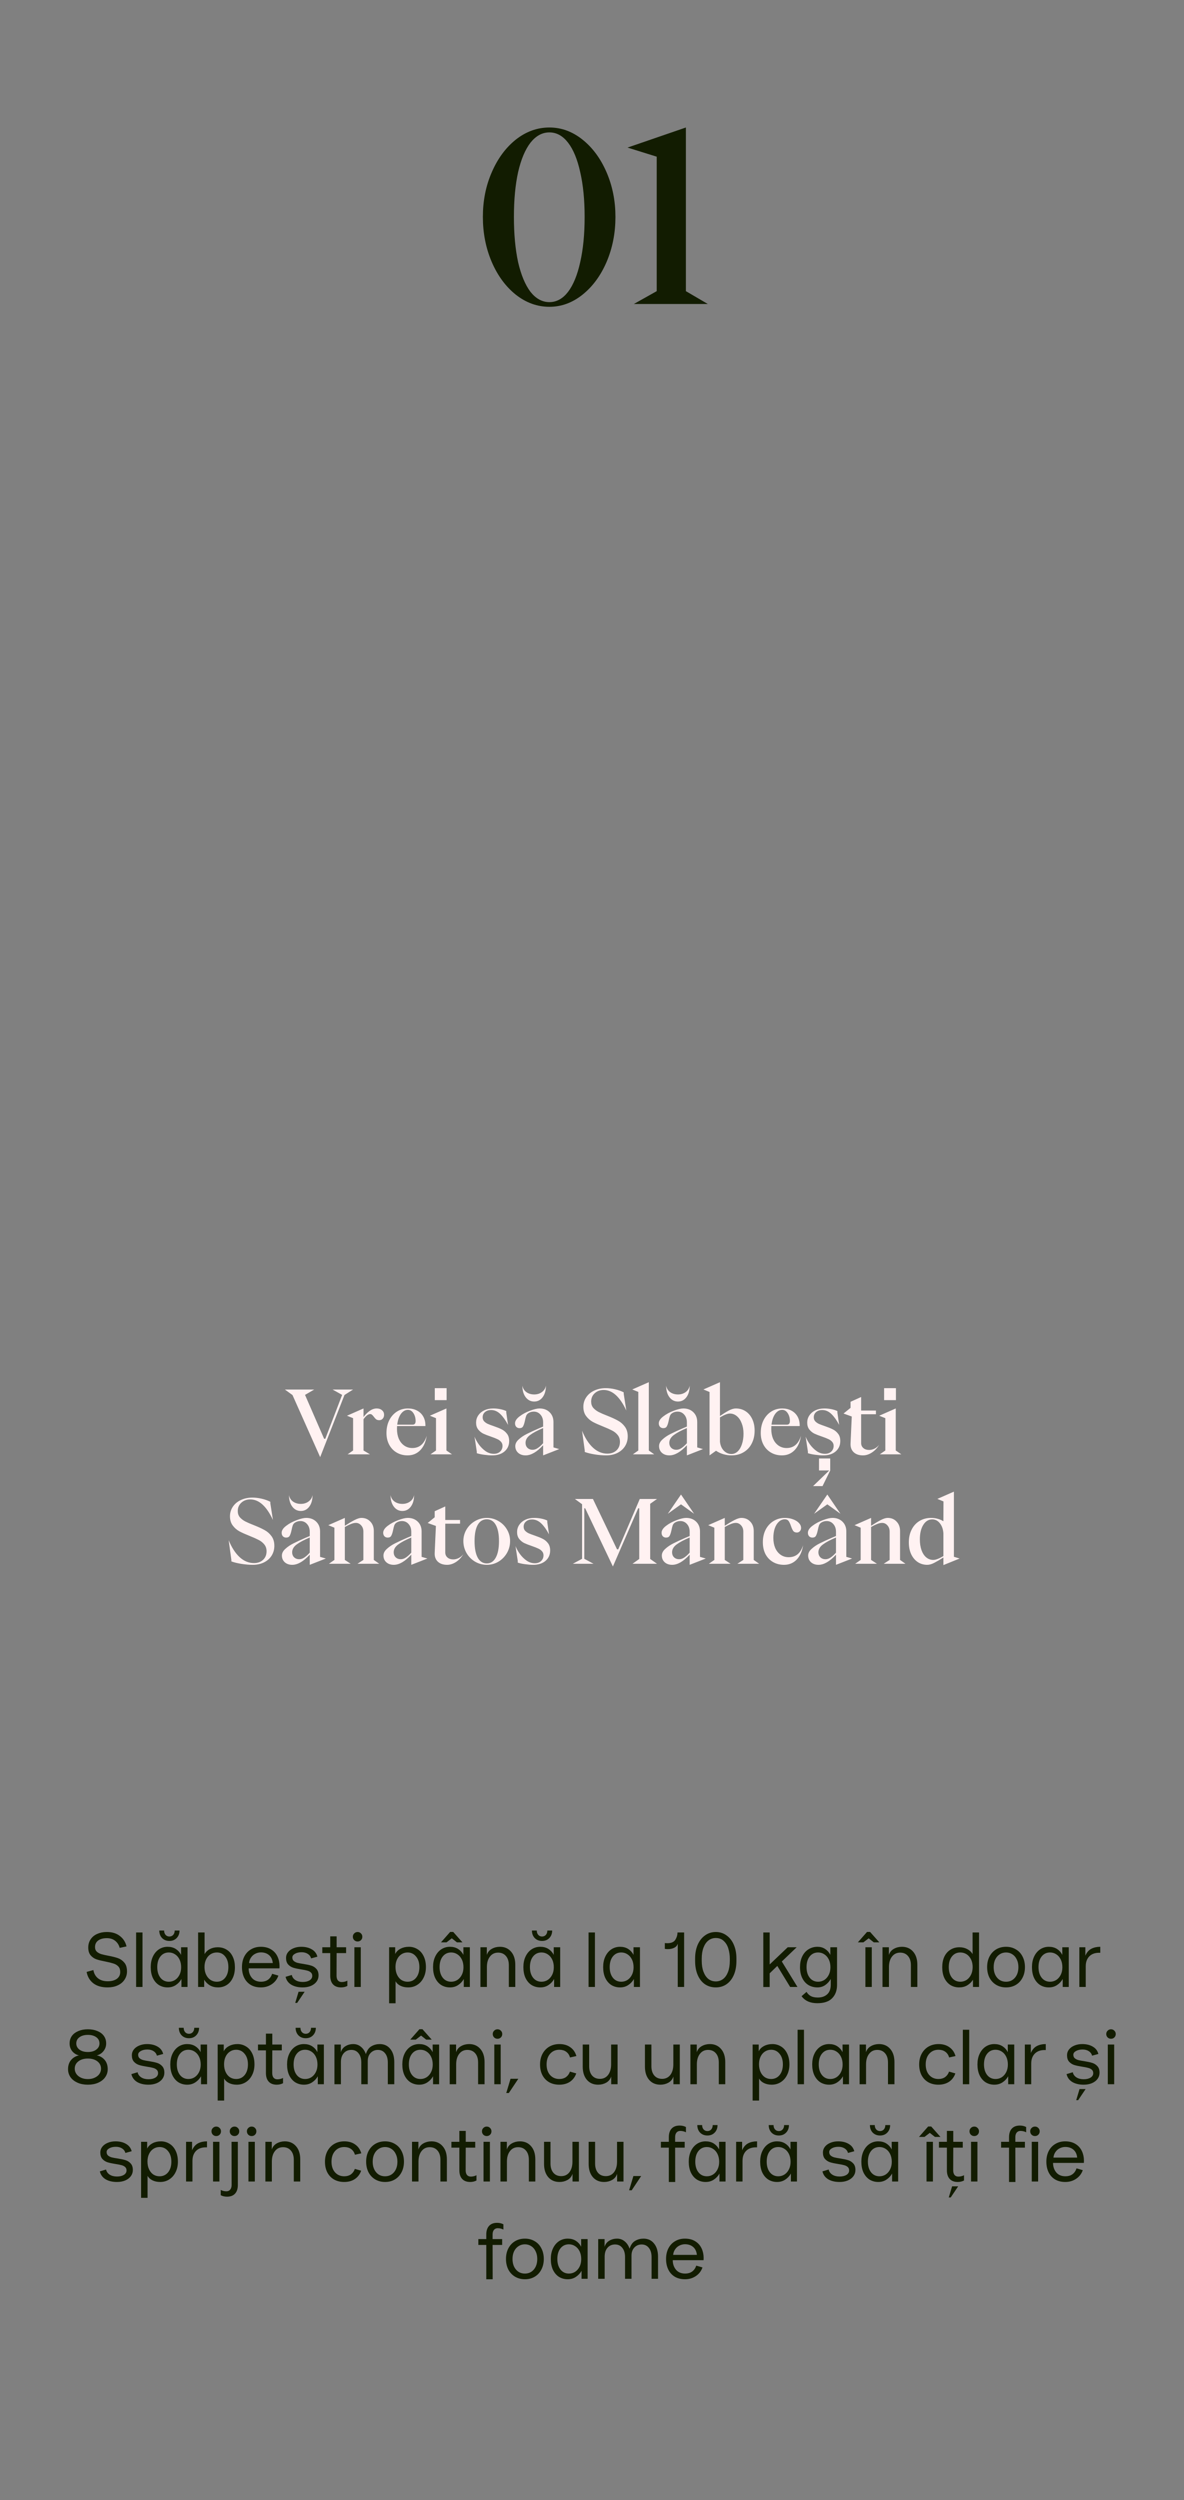 <?xml version="1.0" encoding="UTF-8"?> <svg xmlns="http://www.w3.org/2000/svg" width="487" height="1028" viewBox="0 0 487 1028" fill="none"><rect x="0" y="0" width="487" height="1028" fill="#808080" stroke="none"/><path d="M225.975 126.152C220.983 126.152 216.375 124.488 212.151 121.16C207.991 117.832 204.695 113.352 202.263 107.72C199.831 102.024 198.615 95.848 198.615 89.192C198.615 82.536 199.831 76.424 202.263 70.856C204.695 65.224 207.991 60.744 212.151 57.416C216.375 54.088 220.983 52.424 225.975 52.424C230.903 52.424 235.447 54.088 239.607 57.416C243.767 60.744 247.063 65.224 249.495 70.856C251.927 76.488 253.143 82.6 253.143 89.192C253.143 95.848 251.927 102.024 249.495 107.72C247.063 113.352 243.767 117.832 239.607 121.16C235.447 124.488 230.903 126.152 225.975 126.152ZM225.975 124.232C228.919 124.232 231.479 122.824 233.655 120.008C235.831 117.128 237.495 113.064 238.647 107.816C239.863 102.504 240.471 96.296 240.471 89.192C240.471 82.152 239.863 76.008 238.647 70.76C237.495 65.512 235.831 61.48 233.655 58.664C231.479 55.848 228.919 54.44 225.975 54.44C223.031 54.44 220.439 55.848 218.199 58.664C216.023 61.48 214.327 65.512 213.111 70.76C211.959 76.008 211.383 82.152 211.383 89.192C211.383 96.296 211.959 102.504 213.111 107.816C214.327 113.064 216.023 117.128 218.199 120.008C220.439 122.824 223.031 124.232 225.975 124.232ZM260.711 125L270.119 119.72V64.424L258.119 60.68L282.119 52.424V119.72L291.143 125H260.711Z" fill="#121C01"></path><path d="M141.699 573.592L131.691 599.152L120.315 573.628L117.183 571.36H129.243L125.463 573.556L133.311 591.592H133.815L140.727 573.556L136.803 571.36H145.227L141.699 573.592ZM145.235 596.416V583.132L142.715 582.124L149.519 579.136V582.664C150.263 581.656 151.103 580.816 152.039 580.144C152.999 579.472 153.971 579.136 154.955 579.136C155.843 579.136 156.563 579.376 157.115 579.856C157.691 580.336 157.979 580.96 157.979 581.728C157.979 582.4 157.787 582.94 157.403 583.348C157.043 583.756 156.575 583.96 155.999 583.96C155.471 583.96 155.039 583.84 154.703 583.6C154.391 583.336 154.067 582.976 153.731 582.52C153.467 582.16 153.227 581.896 153.011 581.728C152.795 581.536 152.555 581.44 152.291 581.44C151.451 581.44 150.527 582.148 149.519 583.564V596.416L152.183 598H142.967L145.235 596.416ZM167.676 598.432C165.996 598.432 164.496 598.048 163.176 597.28C161.856 596.512 160.824 595.432 160.08 594.04C159.336 592.648 158.964 591.04 158.964 589.216C158.964 587.272 159.336 585.544 160.08 584.032C160.848 582.496 161.904 581.296 163.248 580.432C164.592 579.568 166.104 579.136 167.784 579.136C169.2 579.136 170.448 579.424 171.528 580C172.632 580.576 173.484 581.392 174.084 582.448C174.684 583.504 174.984 584.716 174.984 586.084V586.372H163.32L163.284 587.524C163.284 589.06 163.536 590.428 164.04 591.628C164.568 592.804 165.312 593.728 166.272 594.4C167.232 595.072 168.336 595.408 169.584 595.408C171.048 595.408 172.272 594.988 173.256 594.148C174.264 593.284 175.02 592.024 175.524 590.368C175.14 592.888 174.252 594.868 172.86 596.308C171.468 597.724 169.74 598.432 167.676 598.432ZM169.728 585.796C170.544 585.796 170.952 585.304 170.952 584.32C170.952 583.072 170.652 581.992 170.052 581.08C169.452 580.168 168.696 579.712 167.784 579.712C166.68 579.712 165.72 580.264 164.904 581.368C164.112 582.472 163.608 583.948 163.392 585.796H169.728ZM183.693 575.716H178.833V570.784H183.693V575.716ZM177.069 598L179.337 596.416V583.132L176.817 582.124L183.621 579.136V596.416L185.925 598H177.069ZM202.448 598.432C201.44 598.432 200.348 598.348 199.172 598.18C198.02 598.036 197 597.82 196.112 597.532V596.848L195.176 590.728C195.608 591.808 196.208 592.888 196.976 593.968C197.768 595.048 198.692 595.96 199.748 596.704C200.804 597.424 201.932 597.784 203.132 597.784C204.188 597.784 205.04 597.484 205.688 596.884C206.36 596.26 206.696 595.468 206.696 594.508C206.696 593.836 206.48 593.272 206.048 592.816C205.64 592.36 205.136 592 204.536 591.736C203.936 591.448 203.084 591.112 201.98 590.728C200.636 590.272 199.556 589.852 198.74 589.468C197.948 589.06 197.264 588.496 196.688 587.776C196.112 587.032 195.824 586.096 195.824 584.968C195.824 583.864 196.124 582.868 196.724 581.98C197.324 581.092 198.152 580.396 199.208 579.892C200.288 579.388 201.512 579.136 202.88 579.136C203.84 579.136 204.8 579.232 205.76 579.424C206.72 579.616 207.548 579.88 208.244 580.216V580.864L208.964 585.904C207.956 583.984 206.888 582.484 205.76 581.404C204.632 580.324 203.372 579.784 201.98 579.784C200.972 579.784 200.144 580.06 199.496 580.612C198.848 581.164 198.524 581.884 198.524 582.772C198.524 583.42 198.716 583.96 199.1 584.392C199.508 584.824 200.012 585.184 200.612 585.472C201.212 585.736 202.04 586.048 203.096 586.408C204.44 586.864 205.532 587.308 206.372 587.74C207.212 588.148 207.932 588.748 208.532 589.54C209.132 590.308 209.432 591.304 209.432 592.528C209.432 594.28 208.796 595.708 207.524 596.812C206.252 597.892 204.56 598.432 202.448 598.432ZM216.197 598.432C214.949 598.432 213.929 598.084 213.137 597.388C212.345 596.668 211.949 595.744 211.949 594.616C211.949 593.632 212.417 592.72 213.353 591.88C214.289 591.016 215.405 590.26 216.701 589.612C218.021 588.94 219.737 588.148 221.849 587.236L223.397 586.588V584.86C223.397 583.564 223.037 582.508 222.317 581.692C221.597 580.852 220.673 580.432 219.545 580.432C218.729 580.432 217.985 580.648 217.313 581.08C216.905 581.344 216.605 581.716 216.413 582.196C216.245 582.676 216.077 583.336 215.909 584.176C215.693 585.208 215.441 585.976 215.153 586.48C214.889 586.984 214.397 587.236 213.677 587.236C213.149 587.236 212.705 587.056 212.345 586.696C212.009 586.312 211.841 585.832 211.841 585.256C211.841 584.296 212.453 583.348 213.677 582.412C214.925 581.452 216.365 580.672 217.997 580.072C219.653 579.448 220.961 579.136 221.921 579.136C223.625 579.136 225.005 579.652 226.061 580.684C227.117 581.716 227.645 583.06 227.645 584.716V595.156L230.021 595.84L223.397 598.432V594.256C220.829 597.04 218.429 598.432 216.197 598.432ZM219.041 596.128C219.785 596.128 220.505 595.888 221.201 595.408C221.921 594.928 222.653 594.268 223.397 593.428V587.2C221.045 588.184 219.245 589.144 217.997 590.08C216.773 590.992 216.161 592.06 216.161 593.284C216.161 594.124 216.425 594.808 216.953 595.336C217.505 595.864 218.201 596.128 219.041 596.128ZM219.725 576.292C218.309 576.292 217.145 575.704 216.233 574.528C215.321 573.328 214.865 571.732 214.865 569.74C215.057 570.844 215.597 571.732 216.485 572.404C217.397 573.052 218.477 573.376 219.725 573.376C220.949 573.376 222.005 573.052 222.893 572.404C223.805 571.732 224.357 570.844 224.549 569.74C224.549 571.708 224.105 573.292 223.217 574.492C222.329 575.692 221.165 576.292 219.725 576.292ZM249.306 598.432C247.842 598.432 246.282 598.3 244.626 598.036C242.994 597.772 241.626 597.436 240.522 597.028V596.416L239.406 588.28C240.654 591.328 242.166 593.668 243.942 595.3C245.718 596.908 247.674 597.712 249.81 597.712C251.346 597.712 252.594 597.268 253.554 596.38C254.514 595.492 254.994 594.316 254.994 592.852C254.994 591.748 254.682 590.812 254.058 590.044C253.434 589.276 252.666 588.664 251.754 588.208C250.842 587.728 249.606 587.176 248.046 586.552C246.294 585.856 244.878 585.22 243.798 584.644C242.718 584.044 241.806 583.24 241.062 582.232C240.318 581.224 239.946 579.964 239.946 578.452C239.946 577.012 240.342 575.704 241.134 574.528C241.926 573.352 243.018 572.44 244.41 571.792C245.826 571.12 247.41 570.784 249.162 570.784C250.41 570.784 251.694 570.94 253.014 571.252C254.358 571.564 255.534 571.984 256.542 572.512V573.124L257.622 580C255.006 574.36 251.898 571.54 248.298 571.54C246.81 571.54 245.574 571.996 244.59 572.908C243.63 573.796 243.15 574.936 243.15 576.328C243.15 577.336 243.438 578.188 244.014 578.884C244.614 579.556 245.346 580.12 246.21 580.576C247.098 581.032 248.286 581.548 249.774 582.124C251.598 582.844 253.062 583.516 254.166 584.14C255.294 584.74 256.242 585.568 257.01 586.624C257.802 587.68 258.198 589.012 258.198 590.62C258.198 592.108 257.826 593.452 257.082 594.652C256.338 595.828 255.294 596.752 253.95 597.424C252.606 598.096 251.058 598.432 249.306 598.432ZM260.314 598L262.546 596.416V572.332L260.062 571.324L266.866 568.336V596.416L269.098 598H260.314ZM275.33 598.432C274.082 598.432 273.062 598.084 272.27 597.388C271.478 596.668 271.082 595.744 271.082 594.616C271.082 593.632 271.55 592.72 272.486 591.88C273.422 591.016 274.538 590.26 275.834 589.612C277.154 588.94 278.87 588.148 280.982 587.236L282.53 586.588V584.86C282.53 583.564 282.17 582.508 281.45 581.692C280.73 580.852 279.806 580.432 278.678 580.432C277.862 580.432 277.118 580.648 276.446 581.08C276.038 581.344 275.738 581.716 275.546 582.196C275.378 582.676 275.21 583.336 275.042 584.176C274.826 585.208 274.574 585.976 274.286 586.48C274.022 586.984 273.53 587.236 272.81 587.236C272.282 587.236 271.838 587.056 271.478 586.696C271.142 586.312 270.974 585.832 270.974 585.256C270.974 584.296 271.586 583.348 272.81 582.412C274.058 581.452 275.498 580.672 277.13 580.072C278.786 579.448 280.094 579.136 281.054 579.136C282.758 579.136 284.138 579.652 285.194 580.684C286.25 581.716 286.778 583.06 286.778 584.716V595.156L289.154 595.84L282.53 598.432V594.256C279.962 597.04 277.562 598.432 275.33 598.432ZM278.174 596.128C278.918 596.128 279.638 595.888 280.334 595.408C281.054 594.928 281.786 594.268 282.53 593.428V587.2C280.178 588.184 278.378 589.144 277.13 590.08C275.906 590.992 275.294 592.06 275.294 593.284C275.294 594.124 275.558 594.808 276.086 595.336C276.638 595.864 277.334 596.128 278.174 596.128ZM278.858 576.292C277.442 576.292 276.278 575.704 275.366 574.528C274.454 573.328 273.998 571.732 273.998 569.74C274.19 570.844 274.73 571.732 275.618 572.404C276.53 573.052 277.61 573.376 278.858 573.376C280.082 573.376 281.138 573.052 282.026 572.404C282.938 571.732 283.49 570.844 283.682 569.74C283.682 571.708 283.238 573.292 282.35 574.492C281.462 575.692 280.298 576.292 278.858 576.292ZM291.852 598.432V572.368L289.332 571.324L296.136 568.336V582.232C297.456 581.32 298.656 580.576 299.736 580C300.84 579.424 301.812 579.136 302.652 579.136C304.164 579.136 305.508 579.52 306.684 580.288C307.86 581.056 308.772 582.136 309.42 583.528C310.068 584.896 310.392 586.468 310.392 588.244C310.392 590.236 309.996 592 309.204 593.536C308.436 595.072 307.32 596.272 305.856 597.136C304.416 598 302.736 598.432 300.816 598.432C299.712 598.432 298.596 598.264 297.468 597.928C296.364 597.592 295.38 597.124 294.516 596.524L291.852 598.432ZM300.852 597.856C301.812 597.856 302.664 597.508 303.408 596.812C304.176 596.092 304.764 595.096 305.172 593.824C305.604 592.552 305.82 591.112 305.82 589.504C305.82 587.896 305.568 586.468 305.064 585.22C304.584 583.948 303.912 582.964 303.048 582.268C302.208 581.572 301.26 581.224 300.204 581.224C299.268 581.224 297.912 581.752 296.136 582.808V592.816C296.304 594.352 296.832 595.576 297.72 596.488C298.608 597.4 299.652 597.856 300.852 597.856ZM321.625 598.432C319.945 598.432 318.445 598.048 317.125 597.28C315.805 596.512 314.773 595.432 314.029 594.04C313.285 592.648 312.913 591.04 312.913 589.216C312.913 587.272 313.285 585.544 314.029 584.032C314.797 582.496 315.853 581.296 317.197 580.432C318.541 579.568 320.053 579.136 321.733 579.136C323.149 579.136 324.397 579.424 325.477 580C326.581 580.576 327.433 581.392 328.033 582.448C328.633 583.504 328.933 584.716 328.933 586.084V586.372H317.269L317.233 587.524C317.233 589.06 317.485 590.428 317.989 591.628C318.517 592.804 319.261 593.728 320.221 594.4C321.181 595.072 322.285 595.408 323.533 595.408C324.997 595.408 326.221 594.988 327.205 594.148C328.213 593.284 328.969 592.024 329.473 590.368C329.089 592.888 328.201 594.868 326.809 596.308C325.417 597.724 323.689 598.432 321.625 598.432ZM323.677 585.796C324.493 585.796 324.901 585.304 324.901 584.32C324.901 583.072 324.601 581.992 324.001 581.08C323.401 580.168 322.645 579.712 321.733 579.712C320.629 579.712 319.669 580.264 318.853 581.368C318.061 582.472 317.557 583.948 317.341 585.796H323.677ZM338.643 598.432C337.635 598.432 336.543 598.348 335.367 598.18C334.215 598.036 333.195 597.82 332.307 597.532V596.848L331.371 590.728C331.803 591.808 332.403 592.888 333.171 593.968C333.963 595.048 334.887 595.96 335.943 596.704C336.999 597.424 338.127 597.784 339.327 597.784C340.383 597.784 341.235 597.484 341.883 596.884C342.555 596.26 342.891 595.468 342.891 594.508C342.891 593.836 342.675 593.272 342.243 592.816C341.835 592.36 341.331 592 340.731 591.736C340.131 591.448 339.279 591.112 338.175 590.728C336.831 590.272 335.751 589.852 334.935 589.468C334.143 589.06 333.459 588.496 332.883 587.776C332.307 587.032 332.019 586.096 332.019 584.968C332.019 583.864 332.319 582.868 332.919 581.98C333.519 581.092 334.347 580.396 335.403 579.892C336.483 579.388 337.707 579.136 339.075 579.136C340.035 579.136 340.995 579.232 341.955 579.424C342.915 579.616 343.743 579.88 344.439 580.216V580.864L345.159 585.904C344.151 583.984 343.083 582.484 341.955 581.404C340.827 580.324 339.567 579.784 338.175 579.784C337.167 579.784 336.339 580.06 335.691 580.612C335.043 581.164 334.719 581.884 334.719 582.772C334.719 583.42 334.911 583.96 335.295 584.392C335.703 584.824 336.207 585.184 336.807 585.472C337.407 585.736 338.235 586.048 339.291 586.408C340.635 586.864 341.727 587.308 342.567 587.74C343.407 588.148 344.127 588.748 344.727 589.54C345.327 590.308 345.627 591.304 345.627 592.528C345.627 594.28 344.991 595.708 343.719 596.812C342.447 597.892 340.755 598.432 338.643 598.432ZM338.319 611.068H334.431L341.091 604.624H336.879V599.692H341.487V604.624L338.319 611.068ZM354.956 598.432C353.348 598.432 352.076 598 351.14 597.136C350.228 596.272 349.796 595.096 349.844 593.608L350.348 582.448L346.964 581.224L349.844 578.884V576.4L354.2 574.42V580H360.284V581.512H354.2V593.356C354.2 594.196 354.5 594.88 355.1 595.408C355.7 595.936 356.492 596.2 357.476 596.2C358.244 596.2 359.012 596.008 359.78 595.624C360.548 595.216 361.16 594.688 361.616 594.04C360.896 595.336 359.924 596.392 358.7 597.208C357.476 598.024 356.228 598.432 354.956 598.432ZM368.509 575.716H363.649V570.784H368.509V575.716ZM361.885 598L364.153 596.416V583.132L361.633 582.124L368.437 579.136V596.416L370.741 598H361.885ZM103.953 643.432C102.489 643.432 100.929 643.3 99.273 643.036C97.641 642.772 96.273 642.436 95.169 642.028V641.416L94.053 633.28C95.301 636.328 96.813 638.668 98.589 640.3C100.365 641.908 102.321 642.712 104.457 642.712C105.993 642.712 107.241 642.268 108.201 641.38C109.161 640.492 109.641 639.316 109.641 637.852C109.641 636.748 109.329 635.812 108.705 635.044C108.081 634.276 107.313 633.664 106.401 633.208C105.489 632.728 104.253 632.176 102.693 631.552C100.941 630.856 99.525 630.22 98.445 629.644C97.365 629.044 96.453 628.24 95.709 627.232C94.965 626.224 94.593 624.964 94.593 623.452C94.593 622.012 94.989 620.704 95.781 619.528C96.573 618.352 97.665 617.44 99.057 616.792C100.473 616.12 102.057 615.784 103.809 615.784C105.057 615.784 106.341 615.94 107.661 616.252C109.005 616.564 110.181 616.984 111.189 617.512V618.124L112.269 625C109.653 619.36 106.545 616.54 102.945 616.54C101.457 616.54 100.221 616.996 99.237 617.908C98.277 618.796 97.797 619.936 97.797 621.328C97.797 622.336 98.085 623.188 98.661 623.884C99.261 624.556 99.993 625.12 100.857 625.576C101.745 626.032 102.933 626.548 104.421 627.124C106.245 627.844 107.709 628.516 108.813 629.14C109.941 629.74 110.889 630.568 111.657 631.624C112.449 632.68 112.845 634.012 112.845 635.62C112.845 637.108 112.473 638.452 111.729 639.652C110.985 640.828 109.941 641.752 108.597 642.424C107.253 643.096 105.705 643.432 103.953 643.432ZM120.203 643.432C118.955 643.432 117.935 643.084 117.143 642.388C116.351 641.668 115.955 640.744 115.955 639.616C115.955 638.632 116.423 637.72 117.359 636.88C118.295 636.016 119.411 635.26 120.707 634.612C122.027 633.94 123.743 633.148 125.855 632.236L127.403 631.588V629.86C127.403 628.564 127.043 627.508 126.323 626.692C125.603 625.852 124.679 625.432 123.551 625.432C122.735 625.432 121.991 625.648 121.319 626.08C120.911 626.344 120.611 626.716 120.419 627.196C120.251 627.676 120.083 628.336 119.915 629.176C119.699 630.208 119.447 630.976 119.159 631.48C118.895 631.984 118.403 632.236 117.683 632.236C117.155 632.236 116.711 632.056 116.351 631.696C116.015 631.312 115.847 630.832 115.847 630.256C115.847 629.296 116.459 628.348 117.683 627.412C118.931 626.452 120.371 625.672 122.003 625.072C123.659 624.448 124.967 624.136 125.927 624.136C127.631 624.136 129.011 624.652 130.067 625.684C131.123 626.716 131.651 628.06 131.651 629.716V640.156L134.027 640.84L127.403 643.432V639.256C124.835 642.04 122.435 643.432 120.203 643.432ZM123.047 641.128C123.791 641.128 124.511 640.888 125.207 640.408C125.927 639.928 126.659 639.268 127.403 638.428V632.2C125.051 633.184 123.251 634.144 122.003 635.08C120.779 635.992 120.167 637.06 120.167 638.284C120.167 639.124 120.431 639.808 120.959 640.336C121.511 640.864 122.207 641.128 123.047 641.128ZM123.731 621.292C122.315 621.292 121.151 620.704 120.239 619.528C119.327 618.328 118.871 616.732 118.871 614.74C119.063 615.844 119.603 616.732 120.491 617.404C121.403 618.052 122.483 618.376 123.731 618.376C124.955 618.376 126.011 618.052 126.899 617.404C127.811 616.732 128.363 615.844 128.555 614.74C128.555 616.708 128.111 618.292 127.223 619.492C126.335 620.692 125.171 621.292 123.731 621.292ZM137.553 641.416V628.168L135.033 627.124L141.837 624.136V627.376C143.349 626.392 144.669 625.612 145.797 625.036C146.949 624.436 147.897 624.136 148.641 624.136C150.153 624.136 151.377 624.64 152.313 625.648C153.273 626.632 153.753 627.928 153.753 629.536V641.416L155.985 643H147.021L149.469 641.416V629.752C149.469 628.744 149.169 627.904 148.569 627.232C147.969 626.536 147.237 626.188 146.373 626.188C145.749 626.188 145.065 626.344 144.321 626.656C143.577 626.944 142.749 627.352 141.837 627.88V641.416L144.249 643H135.285L137.553 641.416ZM161.969 643.432C160.721 643.432 159.701 643.084 158.909 642.388C158.117 641.668 157.721 640.744 157.721 639.616C157.721 638.632 158.189 637.72 159.125 636.88C160.061 636.016 161.177 635.26 162.473 634.612C163.793 633.94 165.509 633.148 167.621 632.236L169.169 631.588V629.86C169.169 628.564 168.809 627.508 168.089 626.692C167.369 625.852 166.445 625.432 165.317 625.432C164.501 625.432 163.757 625.648 163.085 626.08C162.677 626.344 162.377 626.716 162.185 627.196C162.017 627.676 161.849 628.336 161.681 629.176C161.465 630.208 161.213 630.976 160.925 631.48C160.661 631.984 160.169 632.236 159.449 632.236C158.921 632.236 158.477 632.056 158.117 631.696C157.781 631.312 157.613 630.832 157.613 630.256C157.613 629.296 158.225 628.348 159.449 627.412C160.697 626.452 162.137 625.672 163.769 625.072C165.425 624.448 166.733 624.136 167.693 624.136C169.397 624.136 170.777 624.652 171.833 625.684C172.889 626.716 173.417 628.06 173.417 629.716V640.156L175.793 640.84L169.169 643.432V639.256C166.601 642.04 164.201 643.432 161.969 643.432ZM164.813 641.128C165.557 641.128 166.277 640.888 166.973 640.408C167.693 639.928 168.425 639.268 169.169 638.428V632.2C166.817 633.184 165.017 634.144 163.769 635.08C162.545 635.992 161.933 637.06 161.933 638.284C161.933 639.124 162.197 639.808 162.725 640.336C163.277 640.864 163.973 641.128 164.813 641.128ZM165.497 621.292C164.081 621.292 162.917 620.704 162.005 619.528C161.093 618.328 160.637 616.732 160.637 614.74C160.829 615.844 161.369 616.732 162.257 617.404C163.169 618.052 164.249 618.376 165.497 618.376C166.721 618.376 167.777 618.052 168.665 617.404C169.577 616.732 170.129 615.844 170.321 614.74C170.321 616.708 169.877 618.292 168.989 619.492C168.101 620.692 166.937 621.292 165.497 621.292ZM183.903 643.432C182.295 643.432 181.023 643 180.087 642.136C179.175 641.272 178.743 640.096 178.791 638.608L179.295 627.448L175.911 626.224L178.791 623.884V621.4L183.147 619.42V625H189.231V626.512H183.147V638.356C183.147 639.196 183.447 639.88 184.047 640.408C184.647 640.936 185.439 641.2 186.423 641.2C187.191 641.2 187.959 641.008 188.727 640.624C189.495 640.216 190.107 639.688 190.563 639.04C189.843 640.336 188.871 641.392 187.647 642.208C186.423 643.024 185.175 643.432 183.903 643.432ZM200.235 643.432C198.507 643.432 196.899 643 195.411 642.136C193.923 641.248 192.747 640.06 191.883 638.572C191.019 637.06 190.587 635.416 190.587 633.64C190.587 631.936 191.019 630.352 191.883 628.888C192.771 627.424 193.947 626.272 195.411 625.432C196.899 624.568 198.507 624.136 200.235 624.136C201.963 624.136 203.559 624.568 205.023 625.432C206.487 626.272 207.651 627.424 208.515 628.888C209.379 630.352 209.811 631.936 209.811 633.64C209.811 635.416 209.379 637.06 208.515 638.572C207.651 640.06 206.487 641.248 205.023 642.136C203.559 643 201.963 643.432 200.235 643.432ZM200.235 642.856C201.819 642.856 203.043 642.064 203.907 640.48C204.795 638.896 205.239 636.628 205.239 633.676C205.239 630.82 204.807 628.612 203.943 627.052C203.079 625.492 201.843 624.712 200.235 624.712C198.603 624.712 197.355 625.48 196.491 627.016C195.627 628.552 195.195 630.772 195.195 633.676C195.195 636.604 195.627 638.872 196.491 640.48C197.379 642.064 198.627 642.856 200.235 642.856ZM219.305 643.432C218.297 643.432 217.205 643.348 216.029 643.18C214.877 643.036 213.857 642.82 212.969 642.532V641.848L212.033 635.728C212.465 636.808 213.065 637.888 213.833 638.968C214.625 640.048 215.549 640.96 216.605 641.704C217.661 642.424 218.789 642.784 219.989 642.784C221.045 642.784 221.897 642.484 222.545 641.884C223.217 641.26 223.553 640.468 223.553 639.508C223.553 638.836 223.337 638.272 222.905 637.816C222.497 637.36 221.993 637 221.393 636.736C220.793 636.448 219.941 636.112 218.837 635.728C217.493 635.272 216.413 634.852 215.597 634.468C214.805 634.06 214.121 633.496 213.545 632.776C212.969 632.032 212.681 631.096 212.681 629.968C212.681 628.864 212.981 627.868 213.581 626.98C214.181 626.092 215.009 625.396 216.065 624.892C217.145 624.388 218.369 624.136 219.737 624.136C220.697 624.136 221.657 624.232 222.617 624.424C223.577 624.616 224.405 624.88 225.101 625.216V625.864L225.821 630.904C224.813 628.984 223.745 627.484 222.617 626.404C221.489 625.324 220.229 624.784 218.837 624.784C217.829 624.784 217.001 625.06 216.353 625.612C215.705 626.164 215.381 626.884 215.381 627.772C215.381 628.42 215.573 628.96 215.957 629.392C216.365 629.824 216.869 630.184 217.469 630.472C218.069 630.736 218.897 631.048 219.953 631.408C221.297 631.864 222.389 632.308 223.229 632.74C224.069 633.148 224.789 633.748 225.389 634.54C225.989 635.308 226.289 636.304 226.289 637.528C226.289 639.28 225.653 640.708 224.381 641.812C223.109 642.892 221.417 643.432 219.305 643.432ZM262.501 620.176L252.097 644.116L240.685 620.176H240.325V640.948L244.141 643H235.609L239.425 640.948V618.52L236.473 616.36H243.889L253.789 637.06H254.293L263.149 616.36H270.241L267.433 618.34V641.02L270.241 643H260.161L262.933 641.02V620.176H262.501ZM276.473 643.432C275.225 643.432 274.205 643.084 273.413 642.388C272.621 641.668 272.225 640.744 272.225 639.616C272.225 638.632 272.693 637.72 273.629 636.88C274.565 636.016 275.681 635.26 276.977 634.612C278.297 633.94 280.013 633.148 282.125 632.236L283.673 631.588V629.86C283.673 628.564 283.313 627.508 282.593 626.692C281.873 625.852 280.949 625.432 279.821 625.432C279.005 625.432 278.261 625.648 277.589 626.08C277.181 626.344 276.881 626.716 276.689 627.196C276.521 627.676 276.353 628.336 276.185 629.176C275.969 630.208 275.717 630.976 275.429 631.48C275.165 631.984 274.673 632.236 273.953 632.236C273.425 632.236 272.981 632.056 272.621 631.696C272.285 631.312 272.117 630.832 272.117 630.256C272.117 629.296 272.729 628.348 273.953 627.412C275.201 626.452 276.641 625.672 278.273 625.072C279.929 624.448 281.237 624.136 282.197 624.136C283.901 624.136 285.281 624.652 286.337 625.684C287.393 626.716 287.921 628.06 287.921 629.716V640.156L290.297 640.84L283.673 643.432V639.256C281.105 642.04 278.705 643.432 276.473 643.432ZM279.317 641.128C280.061 641.128 280.781 640.888 281.477 640.408C282.197 639.928 282.929 639.268 283.673 638.428V632.2C281.321 633.184 279.521 634.144 278.273 635.08C277.049 635.992 276.437 637.06 276.437 638.284C276.437 639.124 276.701 639.808 277.229 640.336C277.781 640.864 278.477 641.128 279.317 641.128ZM280.109 618.556L274.673 622.444L280.109 614.524L285.509 622.444L280.109 618.556ZM293.823 641.416V628.168L291.303 627.124L298.107 624.136V627.376C299.619 626.392 300.939 625.612 302.067 625.036C303.219 624.436 304.167 624.136 304.911 624.136C306.423 624.136 307.647 624.64 308.583 625.648C309.543 626.632 310.023 627.928 310.023 629.536V641.416L312.255 643H303.291L305.739 641.416V629.752C305.739 628.744 305.439 627.904 304.839 627.232C304.239 626.536 303.507 626.188 302.643 626.188C302.019 626.188 301.335 626.344 300.591 626.656C299.847 626.944 299.019 627.352 298.107 627.88V641.416L300.519 643H291.555L293.823 641.416ZM322.486 643.432C320.782 643.432 319.27 643.048 317.95 642.28C316.63 641.512 315.598 640.432 314.854 639.04C314.134 637.624 313.774 635.992 313.774 634.144C313.774 632.2 314.158 630.472 314.926 628.96C315.718 627.448 316.798 626.272 318.166 625.432C319.558 624.568 321.106 624.136 322.81 624.136C324.034 624.136 325.162 624.328 326.194 624.712C327.226 625.096 328.03 625.6 328.606 626.224C329.206 626.848 329.506 627.52 329.506 628.24C329.506 628.792 329.338 629.248 329.002 629.608C328.69 629.968 328.282 630.148 327.778 630.148C327.106 630.148 326.602 629.932 326.266 629.5C325.954 629.044 325.642 628.36 325.33 627.448C325.018 626.536 324.694 625.852 324.358 625.396C324.022 624.94 323.506 624.712 322.81 624.712C321.898 624.712 321.082 625.048 320.362 625.72C319.642 626.368 319.078 627.28 318.67 628.456C318.286 629.608 318.094 630.904 318.094 632.344C318.094 633.904 318.346 635.284 318.85 636.484C319.378 637.684 320.122 638.62 321.082 639.292C322.042 639.964 323.146 640.3 324.394 640.3C327.346 640.3 329.326 638.656 330.334 635.368C329.95 637.888 329.062 639.868 327.67 641.308C326.278 642.724 324.55 643.432 322.486 643.432ZM336.66 643.432C335.412 643.432 334.392 643.084 333.6 642.388C332.808 641.668 332.412 640.744 332.412 639.616C332.412 638.632 332.88 637.72 333.816 636.88C334.752 636.016 335.868 635.26 337.164 634.612C338.484 633.94 340.2 633.148 342.312 632.236L343.86 631.588V629.86C343.86 628.564 343.5 627.508 342.78 626.692C342.06 625.852 341.136 625.432 340.008 625.432C339.192 625.432 338.448 625.648 337.776 626.08C337.368 626.344 337.068 626.716 336.876 627.196C336.708 627.676 336.54 628.336 336.372 629.176C336.156 630.208 335.904 630.976 335.616 631.48C335.352 631.984 334.86 632.236 334.14 632.236C333.612 632.236 333.168 632.056 332.808 631.696C332.472 631.312 332.304 630.832 332.304 630.256C332.304 629.296 332.916 628.348 334.14 627.412C335.388 626.452 336.828 625.672 338.46 625.072C340.116 624.448 341.424 624.136 342.384 624.136C344.088 624.136 345.468 624.652 346.524 625.684C347.58 626.716 348.108 628.06 348.108 629.716V640.156L350.484 640.84L343.86 643.432V639.256C341.292 642.04 338.892 643.432 336.66 643.432ZM339.504 641.128C340.248 641.128 340.968 640.888 341.664 640.408C342.384 639.928 343.116 639.268 343.86 638.428V632.2C341.508 633.184 339.708 634.144 338.46 635.08C337.236 635.992 336.624 637.06 336.624 638.284C336.624 639.124 336.888 639.808 337.416 640.336C337.968 640.864 338.664 641.128 339.504 641.128ZM340.296 618.556L334.86 622.444L340.296 614.524L345.696 622.444L340.296 618.556ZM354.01 641.416V628.168L351.49 627.124L358.294 624.136V627.376C359.806 626.392 361.126 625.612 362.254 625.036C363.406 624.436 364.354 624.136 365.098 624.136C366.61 624.136 367.834 624.64 368.77 625.648C369.73 626.632 370.21 627.928 370.21 629.536V641.416L372.442 643H363.478L365.926 641.416V629.752C365.926 628.744 365.626 627.904 365.026 627.232C364.426 626.536 363.694 626.188 362.83 626.188C362.206 626.188 361.522 626.344 360.778 626.656C360.034 626.944 359.206 627.352 358.294 627.88V641.416L360.706 643H351.742L354.01 641.416ZM381.414 643.432C379.926 643.432 378.606 643.048 377.454 642.28C376.302 641.488 375.402 640.396 374.754 639.004C374.13 637.612 373.818 636.016 373.818 634.216C373.818 632.224 374.202 630.472 374.97 628.96C375.738 627.424 376.818 626.236 378.21 625.396C379.602 624.556 381.198 624.136 382.998 624.136C383.91 624.136 384.798 624.256 385.662 624.496C386.55 624.736 387.342 625.072 388.038 625.504L388.074 617.368L385.554 616.324L392.358 613.336V640.12L394.698 640.84L388.038 643.54V640.408C386.622 641.32 385.374 642.052 384.294 642.604C383.238 643.156 382.278 643.432 381.414 643.432ZM383.862 641.416C384.87 641.416 386.262 640.888 388.038 639.832V630.436C387.918 628.78 387.438 627.424 386.598 626.368C385.758 625.288 384.714 624.748 383.466 624.748C381.93 624.748 380.694 625.504 379.758 627.016C378.822 628.504 378.354 630.484 378.354 632.956C378.354 634.636 378.582 636.124 379.038 637.42C379.494 638.692 380.142 639.676 380.982 640.372C381.822 641.068 382.782 641.416 383.862 641.416Z" fill="#FFF2F2"></path><path d="M44.268 817.192C41.815 817.192 39.852 816.627 38.38 815.496C36.908 814.344 35.991 812.787 35.628 810.824L38.412 810.056C38.647 811.464 39.266 812.584 40.268 813.416C41.292 814.248 42.636 814.664 44.3 814.664C45.858 814.664 47.106 814.333 48.044 813.672C48.983 812.989 49.452 812.051 49.452 810.856C49.452 809.875 49.186 809.107 48.652 808.552C48.119 807.997 47.458 807.603 46.668 807.368C45.9 807.112 44.823 806.845 43.436 806.568C41.858 806.269 40.599 805.96 39.66 805.64C38.743 805.32 37.954 804.776 37.292 804.008C36.631 803.24 36.3 802.163 36.3 800.776C36.3 799.517 36.62 798.408 37.26 797.448C37.9 796.467 38.796 795.72 39.948 795.208C41.122 794.675 42.455 794.408 43.948 794.408C46.124 794.408 47.906 794.952 49.292 796.04C50.7 797.107 51.618 798.536 52.044 800.328L49.228 800.936C48.93 799.763 48.322 798.803 47.404 798.056C46.487 797.309 45.335 796.936 43.948 796.936C42.455 796.936 41.271 797.256 40.396 797.896C39.522 798.536 39.084 799.443 39.084 800.616C39.084 801.405 39.319 802.024 39.788 802.472C40.279 802.92 40.887 803.261 41.612 803.496C42.338 803.709 43.319 803.933 44.556 804.168C46.178 804.467 47.5 804.797 48.524 805.16C49.548 805.523 50.423 806.141 51.148 807.016C51.874 807.869 52.236 809.064 52.236 810.6C52.236 811.88 51.895 813.021 51.212 814.024C50.551 815.027 49.612 815.805 48.396 816.36C47.202 816.915 45.826 817.192 44.268 817.192ZM55.989 794.6H58.613V817H55.989V794.6ZM68.941 817.192C67.639 817.192 66.455 816.872 65.388 816.232C64.343 815.571 63.511 814.611 62.892 813.352C62.295 812.093 61.996 810.589 61.996 808.84C61.996 807.197 62.295 805.747 62.892 804.488C63.49 803.229 64.311 802.248 65.356 801.544C66.423 800.84 67.618 800.488 68.941 800.488C70.242 800.488 71.362 800.787 72.3 801.384C73.239 801.981 73.965 802.792 74.477 803.816V800.68H77.132V817H74.636V813.736C74.061 814.76 73.282 815.592 72.3 816.232C71.341 816.872 70.221 817.192 68.941 817.192ZM69.453 814.856C70.391 814.856 71.245 814.611 72.013 814.12C72.781 813.608 73.388 812.904 73.837 812.008C74.284 811.112 74.508 810.077 74.508 808.904C74.508 807.688 74.284 806.621 73.837 805.704C73.388 804.787 72.781 804.083 72.013 803.592C71.245 803.08 70.391 802.824 69.453 802.824C68.002 802.824 66.839 803.379 65.965 804.488C65.111 805.576 64.684 807.027 64.684 808.84C64.684 810.653 65.122 812.115 65.996 813.224C66.871 814.312 68.023 814.856 69.453 814.856ZM69.677 798.088C68.46 798.088 67.458 797.693 66.668 796.904C65.9 796.093 65.516 795.059 65.516 793.8H67.501C67.501 794.525 67.703 795.123 68.109 795.592C68.514 796.04 69.037 796.264 69.677 796.264C70.317 796.264 70.839 796.04 71.245 795.592C71.65 795.123 71.853 794.525 71.853 793.8H73.837C73.837 795.059 73.442 796.093 72.653 796.904C71.885 797.693 70.892 798.088 69.677 798.088ZM89.681 817.192C88.401 817.192 87.271 816.904 86.289 816.328C85.329 815.731 84.561 814.963 83.985 814.024V817H81.489V794.6H84.145V803.496C84.636 802.621 85.351 801.939 86.289 801.448C87.249 800.936 88.337 800.68 89.553 800.68C90.961 800.68 92.199 801.021 93.265 801.704C94.332 802.365 95.153 803.315 95.729 804.552C96.327 805.789 96.625 807.24 96.625 808.904C96.625 810.632 96.316 812.125 95.697 813.384C95.1 814.621 94.268 815.571 93.201 816.232C92.156 816.872 90.983 817.192 89.681 817.192ZM89.169 814.856C90.599 814.856 91.751 814.312 92.625 813.224C93.5 812.115 93.937 810.653 93.937 808.84C93.937 807.027 93.5 805.576 92.625 804.488C91.772 803.379 90.631 802.824 89.201 802.824C88.241 802.824 87.377 803.069 86.609 803.56C85.841 804.051 85.233 804.755 84.785 805.672C84.337 806.568 84.113 807.613 84.113 808.808C84.113 810.003 84.337 811.059 84.785 811.976C85.233 812.893 85.841 813.608 86.609 814.12C87.377 814.611 88.231 814.856 89.169 814.856ZM107.302 817.192C105.702 817.192 104.316 816.851 103.142 816.168C101.969 815.464 101.073 814.483 100.454 813.224C99.836 811.965 99.526 810.504 99.526 808.84C99.526 807.197 99.846 805.747 100.486 804.488C101.148 803.208 102.065 802.227 103.238 801.544C104.412 800.84 105.756 800.488 107.27 800.488C108.956 800.488 110.374 800.851 111.526 801.576C112.678 802.28 113.542 803.24 114.118 804.456C114.694 805.651 114.982 806.973 114.982 808.424C114.982 808.829 114.972 809.139 114.95 809.352H102.278C102.278 810.888 102.716 812.189 103.59 813.256C104.486 814.323 105.756 814.856 107.398 814.856C108.529 814.856 109.478 814.579 110.246 814.024C111.036 813.448 111.601 812.637 111.942 811.592L114.502 812.328C114.012 813.8 113.105 814.984 111.782 815.88C110.481 816.755 108.988 817.192 107.302 817.192ZM112.198 807.176C112.07 805.789 111.569 804.712 110.694 803.944C109.82 803.176 108.689 802.792 107.302 802.792C106.513 802.792 105.756 802.973 105.03 803.336C104.326 803.677 103.74 804.189 103.27 804.872C102.801 805.533 102.524 806.301 102.438 807.176H112.198ZM124.502 817.192C122.624 817.192 121.056 816.819 119.798 816.072C118.56 815.304 117.782 814.227 117.462 812.84L120.022 812.072C120.192 812.925 120.672 813.619 121.462 814.152C122.272 814.685 123.286 814.952 124.502 814.952C125.675 814.952 126.624 814.728 127.35 814.28C128.075 813.811 128.438 813.203 128.438 812.456C128.438 811.837 128.235 811.357 127.83 811.016C127.446 810.675 126.955 810.429 126.358 810.28C125.76 810.109 124.95 809.949 123.926 809.8C122.56 809.587 121.462 809.352 120.63 809.096C119.819 808.84 119.115 808.392 118.518 807.752C117.942 807.112 117.654 806.216 117.654 805.064C117.654 804.189 117.92 803.411 118.454 802.728C119.008 802.024 119.755 801.48 120.694 801.096C121.654 800.691 122.72 800.488 123.894 800.488C125.622 800.488 127.072 800.84 128.246 801.544C129.44 802.227 130.208 803.229 130.55 804.552L127.958 805.256C127.787 804.509 127.35 803.901 126.646 803.432C125.942 802.963 125.078 802.728 124.054 802.728C122.944 802.728 122.027 802.941 121.302 803.368C120.598 803.773 120.246 804.275 120.246 804.872C120.246 805.491 120.438 805.971 120.822 806.312C121.227 806.653 121.728 806.909 122.326 807.08C122.923 807.229 123.734 807.379 124.758 807.528C126.123 807.741 127.211 807.976 128.022 808.232C128.854 808.488 129.558 808.936 130.134 809.576C130.731 810.216 131.03 811.112 131.03 812.264C131.03 813.224 130.752 814.077 130.198 814.824C129.643 815.571 128.864 816.157 127.862 816.584C126.88 816.989 125.76 817.192 124.502 817.192ZM121.43 823.56L122.806 818.984H125.302L122.23 823.56H121.43ZM140.281 817.192C138.852 817.192 137.753 816.776 136.985 815.944C136.217 815.112 135.833 813.928 135.833 812.392V803.08H132.569V800.68H135.833V796.2H138.457V800.68H142.361V803.08H138.457L138.425 812.392C138.425 813.203 138.607 813.843 138.969 814.312C139.353 814.76 139.876 814.984 140.537 814.984C140.985 814.984 141.412 814.931 141.817 814.824C142.244 814.717 142.596 814.579 142.873 814.408V816.584C142.105 816.989 141.241 817.192 140.281 817.192ZM145.771 800.68H148.395V817H145.771V800.68ZM147.083 798.312C146.549 798.312 146.091 798.131 145.707 797.768C145.323 797.384 145.131 796.915 145.131 796.36C145.131 795.805 145.323 795.347 145.707 794.984C146.091 794.6 146.549 794.408 147.083 794.408C147.637 794.408 148.096 794.6 148.459 794.984C148.843 795.347 149.035 795.805 149.035 796.36C149.035 796.936 148.843 797.405 148.459 797.768C148.096 798.131 147.637 798.312 147.083 798.312ZM160.052 800.68H162.548V803.464C162.996 802.547 163.721 801.821 164.724 801.288C165.726 800.755 166.889 800.488 168.212 800.488C169.492 800.488 170.665 800.819 171.732 801.48C172.798 802.12 173.641 803.08 174.26 804.36C174.878 805.619 175.188 807.112 175.188 808.84C175.188 810.483 174.868 811.933 174.228 813.192C173.609 814.451 172.745 815.432 171.636 816.136C170.548 816.84 169.3 817.192 167.892 817.192C166.697 817.192 165.641 816.968 164.724 816.52C163.806 816.072 163.134 815.453 162.708 814.664V823.72H160.052V800.68ZM167.636 814.856C169.086 814.856 170.26 814.312 171.156 813.224C172.052 812.115 172.5 810.653 172.5 808.84C172.5 807.027 172.041 805.576 171.124 804.488C170.228 803.379 169.065 802.824 167.636 802.824C166.697 802.824 165.844 803.08 165.076 803.592C164.329 804.083 163.742 804.776 163.316 805.672C162.889 806.568 162.676 807.603 162.676 808.776C162.676 809.992 162.889 811.059 163.316 811.976C163.742 812.893 164.329 813.608 165.076 814.12C165.844 814.611 166.697 814.856 167.636 814.856ZM185.066 817.192C183.764 817.192 182.58 816.872 181.514 816.232C180.468 815.571 179.636 814.611 179.018 813.352C178.42 812.093 178.122 810.589 178.122 808.84C178.122 807.197 178.42 805.747 179.018 804.488C179.615 803.229 180.436 802.248 181.482 801.544C182.548 800.84 183.743 800.488 185.066 800.488C186.367 800.488 187.487 800.787 188.426 801.384C189.364 801.981 190.09 802.792 190.602 803.816V800.68H193.258V817H190.762V813.736C190.186 814.76 189.407 815.592 188.426 816.232C187.466 816.872 186.346 817.192 185.066 817.192ZM185.578 814.856C186.516 814.856 187.37 814.611 188.138 814.12C188.906 813.608 189.514 812.904 189.962 812.008C190.41 811.112 190.634 810.077 190.634 808.904C190.634 807.688 190.41 806.621 189.962 805.704C189.514 804.787 188.906 804.083 188.138 803.592C187.37 803.08 186.516 802.824 185.578 802.824C184.127 802.824 182.964 803.379 182.09 804.488C181.236 805.576 180.81 807.027 180.81 808.84C180.81 810.653 181.247 812.115 182.122 813.224C182.996 814.312 184.148 814.856 185.578 814.856ZM181.386 798.664H183.658L185.834 797L187.946 798.664H190.218L186.41 794.376H185.161L181.386 798.664ZM197.614 800.68H200.238V803.848C200.601 802.739 201.273 801.907 202.254 801.352C203.257 800.776 204.377 800.488 205.614 800.488C207.534 800.488 209.07 801.16 210.222 802.504C211.374 803.827 211.95 805.629 211.95 807.912V817H209.294V808.072C209.294 806.472 208.9 805.213 208.11 804.296C207.321 803.357 206.244 802.888 204.878 802.888C203.47 802.888 202.35 803.432 201.518 804.52C200.686 805.587 200.27 807.027 200.27 808.84V817H197.614V800.68ZM222.222 817.192C220.92 817.192 219.736 816.872 218.67 816.232C217.624 815.571 216.792 814.611 216.174 813.352C215.576 812.093 215.278 810.589 215.278 808.84C215.278 807.197 215.576 805.747 216.174 804.488C216.771 803.229 217.592 802.248 218.638 801.544C219.704 800.84 220.899 800.488 222.222 800.488C223.523 800.488 224.643 800.787 225.582 801.384C226.52 801.981 227.246 802.792 227.758 803.816V800.68H230.414V817H227.918V813.736C227.342 814.76 226.563 815.592 225.582 816.232C224.622 816.872 223.502 817.192 222.222 817.192ZM222.734 814.856C223.672 814.856 224.526 814.611 225.294 814.12C226.062 813.608 226.67 812.904 227.118 812.008C227.566 811.112 227.79 810.077 227.79 808.904C227.79 807.688 227.566 806.621 227.118 805.704C226.67 804.787 226.062 804.083 225.294 803.592C224.526 803.08 223.672 802.824 222.734 802.824C221.283 802.824 220.12 803.379 219.246 804.488C218.392 805.576 217.966 807.027 217.966 808.84C217.966 810.653 218.403 812.115 219.278 813.224C220.152 814.312 221.304 814.856 222.734 814.856ZM222.958 798.088C221.742 798.088 220.739 797.693 219.95 796.904C219.182 796.093 218.798 795.059 218.798 793.8H220.782C220.782 794.525 220.984 795.123 221.39 795.592C221.795 796.04 222.318 796.264 222.958 796.264C223.598 796.264 224.12 796.04 224.526 795.592C224.931 795.123 225.134 794.525 225.134 793.8H227.118C227.118 795.059 226.723 796.093 225.934 796.904C225.166 797.693 224.174 798.088 222.958 798.088ZM242.083 794.6H244.707V817H242.083V794.6ZM255.034 817.192C253.733 817.192 252.549 816.872 251.482 816.232C250.437 815.571 249.605 814.611 248.986 813.352C248.389 812.093 248.09 810.589 248.09 808.84C248.09 807.197 248.389 805.747 248.986 804.488C249.584 803.229 250.405 802.248 251.45 801.544C252.517 800.84 253.712 800.488 255.034 800.488C256.336 800.488 257.456 800.787 258.394 801.384C259.333 801.981 260.058 802.792 260.57 803.816V800.68H263.226V817H260.73V813.736C260.154 814.76 259.376 815.592 258.394 816.232C257.434 816.872 256.314 817.192 255.034 817.192ZM255.546 814.856C256.485 814.856 257.338 814.611 258.106 814.12C258.874 813.608 259.482 812.904 259.93 812.008C260.378 811.112 260.602 810.077 260.602 808.904C260.602 807.688 260.378 806.621 259.93 805.704C259.482 804.787 258.874 804.083 258.106 803.592C257.338 803.08 256.485 802.824 255.546 802.824C254.096 802.824 252.933 803.379 252.058 804.488C251.205 805.576 250.778 807.027 250.778 808.84C250.778 810.653 251.216 812.115 252.09 813.224C252.965 814.312 254.117 814.856 255.546 814.856ZM278.768 799.24C278.533 799.987 278.042 800.541 277.296 800.904C276.549 801.267 275.685 801.448 274.704 801.448C274.298 801.448 273.882 801.416 273.456 801.352V798.952C273.712 798.995 274.064 799.016 274.512 799.016C276.09 799.016 277.178 798.547 277.776 797.608C278.373 796.648 278.672 795.645 278.672 794.6H281.392V817H278.768V799.24ZM294.425 817.192C292.739 817.192 291.246 816.755 289.945 815.88C288.665 814.984 287.673 813.715 286.969 812.072C286.265 810.429 285.913 808.509 285.913 806.312V805.288C285.913 803.176 286.265 801.299 286.969 799.656C287.694 798.013 288.697 796.733 289.977 795.816C291.278 794.877 292.761 794.408 294.425 794.408C296.089 794.408 297.561 794.877 298.841 795.816C300.142 796.733 301.145 798.024 301.849 799.688C302.553 801.331 302.905 803.197 302.905 805.288V806.312C302.905 808.488 302.553 810.397 301.849 812.04C301.145 813.683 300.153 814.952 298.873 815.848C297.593 816.744 296.11 817.192 294.425 817.192ZM294.425 814.728C295.491 814.728 296.462 814.419 297.337 813.8C298.211 813.16 298.905 812.2 299.417 810.92C299.929 809.64 300.185 808.072 300.185 806.216V805.384C300.185 803.955 299.993 802.6 299.609 801.32C299.246 800.04 298.627 798.984 297.753 798.152C296.899 797.299 295.79 796.872 294.425 796.872C293.273 796.872 292.259 797.213 291.385 797.896C290.531 798.557 289.859 799.528 289.369 800.808C288.878 802.088 288.633 803.613 288.633 805.384V806.216C288.633 807.987 288.878 809.512 289.369 810.792C289.859 812.072 290.531 813.053 291.385 813.736C292.259 814.397 293.273 814.728 294.425 814.728ZM319.718 808.36L316.582 811.4V817.032H313.958V794.6H316.582V807.752L324.006 800.68H327.686L321.574 806.536L328.006 817H324.998L319.718 808.36ZM336.194 823.688C333.25 823.688 331.085 822.728 329.698 820.808L331.746 819.016C332.173 819.763 332.749 820.339 333.474 820.744C334.2 821.149 335.17 821.352 336.386 821.352C338.008 821.352 339.298 820.904 340.258 820.008C341.218 819.133 341.698 817.832 341.698 816.104V813.736C341.122 814.739 340.365 815.571 339.426 816.232C338.488 816.872 337.432 817.192 336.258 817.192C334.872 817.192 333.634 816.872 332.546 816.232C331.458 815.571 330.605 814.611 329.986 813.352C329.368 812.093 329.058 810.589 329.058 808.84C329.058 807.197 329.357 805.747 329.954 804.488C330.573 803.208 331.426 802.227 332.514 801.544C333.624 800.84 334.872 800.488 336.258 800.488C337.453 800.488 338.498 800.787 339.394 801.384C340.312 801.981 341.026 802.792 341.538 803.816V800.68H344.29V816.2C344.29 818.461 343.618 820.275 342.274 821.64C340.952 823.005 338.925 823.688 336.194 823.688ZM336.514 814.856C337.453 814.856 338.306 814.611 339.074 814.12C339.842 813.608 340.45 812.904 340.898 812.008C341.346 811.112 341.57 810.077 341.57 808.904C341.57 807.688 341.346 806.621 340.898 805.704C340.45 804.787 339.842 804.083 339.074 803.592C338.306 803.08 337.453 802.824 336.514 802.824C335.064 802.824 333.901 803.379 333.026 804.488C332.173 805.576 331.746 807.027 331.746 808.84C331.746 810.653 332.184 812.115 333.058 813.224C333.933 814.312 335.085 814.856 336.514 814.856ZM355.958 817V800.68H358.582V817H355.958ZM352.854 798.664H355.126L357.302 797L359.414 798.664H361.686L357.878 794.376H356.63L352.854 798.664ZM362.989 800.68H365.613V803.848C365.976 802.739 366.648 801.907 367.629 801.352C368.632 800.776 369.752 800.488 370.989 800.488C372.909 800.488 374.445 801.16 375.597 802.504C376.749 803.827 377.325 805.629 377.325 807.912V817H374.669V808.072C374.669 806.472 374.275 805.213 373.485 804.296C372.696 803.357 371.619 802.888 370.253 802.888C368.845 802.888 367.725 803.432 366.893 804.52C366.061 805.587 365.645 807.027 365.645 808.84V817H362.989V800.68ZM394.503 817.192C393.202 817.192 392.018 816.872 390.951 816.232C389.906 815.571 389.074 814.621 388.455 813.384C387.858 812.125 387.559 810.632 387.559 808.904C387.559 807.24 387.847 805.789 388.423 804.552C389.02 803.315 389.852 802.365 390.919 801.704C391.986 801.021 393.223 800.68 394.631 800.68C395.847 800.68 396.924 800.936 397.863 801.448C398.823 801.939 399.548 802.621 400.039 803.496V794.6H402.695V817H400.199V814.024C399.623 814.963 398.844 815.731 397.863 816.328C396.903 816.904 395.783 817.192 394.503 817.192ZM395.015 814.856C395.954 814.856 396.807 814.611 397.575 814.12C398.343 813.608 398.951 812.893 399.399 811.976C399.847 811.059 400.071 810.003 400.071 808.808C400.071 807.613 399.847 806.568 399.399 805.672C398.951 804.755 398.343 804.051 397.575 803.56C396.807 803.069 395.943 802.824 394.983 802.824C393.554 802.824 392.402 803.379 391.527 804.488C390.674 805.576 390.247 807.027 390.247 808.84C390.247 810.653 390.684 812.115 391.559 813.224C392.434 814.312 393.586 814.856 395.015 814.856ZM413.802 817.192C412.33 817.192 410.997 816.851 409.802 816.168C408.629 815.485 407.701 814.515 407.018 813.256C406.357 811.976 406.026 810.504 406.026 808.84C406.026 807.176 406.357 805.715 407.018 804.456C407.701 803.176 408.629 802.195 409.802 801.512C410.976 800.829 412.309 800.488 413.802 800.488C415.317 800.488 416.661 800.84 417.834 801.544C419.029 802.227 419.946 803.208 420.586 804.488C421.248 805.747 421.578 807.197 421.578 808.84C421.578 810.483 421.248 811.933 420.586 813.192C419.946 814.451 419.04 815.432 417.866 816.136C416.693 816.84 415.338 817.192 413.802 817.192ZM413.802 814.856C415.317 814.856 416.544 814.301 417.482 813.192C418.421 812.083 418.89 810.632 418.89 808.84C418.89 807.645 418.666 806.6 418.218 805.704C417.792 804.787 417.194 804.083 416.426 803.592C415.658 803.08 414.784 802.824 413.802 802.824C412.821 802.824 411.946 803.08 411.178 803.592C410.41 804.083 409.802 804.787 409.354 805.704C408.928 806.6 408.714 807.645 408.714 808.84C408.714 810.632 409.184 812.083 410.122 813.192C411.061 814.301 412.288 814.856 413.802 814.856ZM431.409 817.192C430.108 817.192 428.924 816.872 427.857 816.232C426.812 815.571 425.98 814.611 425.361 813.352C424.764 812.093 424.465 810.589 424.465 808.84C424.465 807.197 424.764 805.747 425.361 804.488C425.959 803.229 426.78 802.248 427.825 801.544C428.892 800.84 430.087 800.488 431.409 800.488C432.711 800.488 433.831 800.787 434.769 801.384C435.708 801.981 436.433 802.792 436.945 803.816V800.68H439.601V817H437.105V813.736C436.529 814.76 435.751 815.592 434.769 816.232C433.809 816.872 432.689 817.192 431.409 817.192ZM431.921 814.856C432.86 814.856 433.713 814.611 434.481 814.12C435.249 813.608 435.857 812.904 436.305 812.008C436.753 811.112 436.977 810.077 436.977 808.904C436.977 807.688 436.753 806.621 436.305 805.704C435.857 804.787 435.249 804.083 434.481 803.592C433.713 803.08 432.86 802.824 431.921 802.824C430.471 802.824 429.308 803.379 428.433 804.488C427.58 805.576 427.153 807.027 427.153 808.84C427.153 810.653 427.591 812.115 428.465 813.224C429.34 814.312 430.492 814.856 431.921 814.856ZM443.958 800.68H446.422V804.168C446.998 802.824 447.809 801.875 448.854 801.32C449.899 800.765 451.137 800.488 452.566 800.488V802.952C450.667 802.867 449.195 803.325 448.15 804.328C447.105 805.331 446.582 806.728 446.582 808.52V817H443.958V800.68ZM36.148 857.192C34.526 857.192 33.097 856.915 31.86 856.36C30.622 855.805 29.662 855.048 28.98 854.088C28.318 853.107 27.988 852.019 27.988 850.824C27.988 849.309 28.393 848.061 29.204 847.08C30.014 846.099 31.102 845.448 32.468 845.128C31.38 844.893 30.462 844.328 29.716 843.432C28.99 842.536 28.628 841.469 28.628 840.232C28.628 839.059 28.937 838.035 29.556 837.16C30.196 836.285 31.081 835.613 32.212 835.144C33.342 834.653 34.654 834.408 36.148 834.408C37.641 834.408 38.953 834.653 40.084 835.144C41.236 835.613 42.121 836.285 42.74 837.16C43.358 838.035 43.668 839.059 43.668 840.232C43.668 841.405 43.305 842.451 42.58 843.368C41.854 844.285 40.937 844.872 39.828 845.128C41.15 845.405 42.228 846.035 43.06 847.016C43.892 847.997 44.308 849.267 44.308 850.824C44.308 852.019 43.966 853.107 43.284 854.088C42.622 855.048 41.673 855.805 40.436 856.36C39.198 856.915 37.769 857.192 36.148 857.192ZM36.148 854.888C37.214 854.888 38.153 854.696 38.964 854.312C39.796 853.928 40.436 853.416 40.884 852.776C41.332 852.115 41.556 851.4 41.556 850.632C41.556 849.373 41.054 848.36 40.052 847.592C39.049 846.824 37.748 846.44 36.148 846.44C34.548 846.44 33.246 846.824 32.244 847.592C31.241 848.36 30.74 849.373 30.74 850.632C30.74 851.4 30.964 852.115 31.412 852.776C31.86 853.416 32.489 853.928 33.3 854.312C34.132 854.696 35.081 854.888 36.148 854.888ZM36.148 843.752C37.598 843.752 38.75 843.421 39.604 842.76C40.478 842.099 40.916 841.256 40.916 840.232C40.916 839.144 40.478 838.291 39.604 837.672C38.729 837.032 37.577 836.712 36.148 836.712C34.718 836.712 33.566 837.032 32.692 837.672C31.817 838.291 31.38 839.144 31.38 840.232C31.38 841.256 31.806 842.099 32.66 842.76C33.534 843.421 34.697 843.752 36.148 843.752ZM61.08 857.192C59.202 857.192 57.634 856.819 56.376 856.072C55.138 855.304 54.36 854.227 54.04 852.84L56.6 852.072C56.77 852.925 57.25 853.619 58.04 854.152C58.85 854.685 59.864 854.952 61.08 854.952C62.253 854.952 63.202 854.728 63.928 854.28C64.653 853.811 65.016 853.203 65.016 852.456C65.016 851.837 64.813 851.357 64.408 851.016C64.024 850.675 63.533 850.429 62.936 850.28C62.338 850.109 61.528 849.949 60.504 849.8C59.138 849.587 58.04 849.352 57.208 849.096C56.397 848.84 55.693 848.392 55.096 847.752C54.52 847.112 54.232 846.216 54.232 845.064C54.232 844.189 54.498 843.411 55.032 842.728C55.586 842.024 56.333 841.48 57.272 841.096C58.232 840.691 59.298 840.488 60.472 840.488C62.2 840.488 63.65 840.84 64.824 841.544C66.018 842.227 66.786 843.229 67.128 844.552L64.536 845.256C64.365 844.509 63.928 843.901 63.224 843.432C62.52 842.963 61.656 842.728 60.632 842.728C59.522 842.728 58.605 842.941 57.88 843.368C57.176 843.773 56.824 844.275 56.824 844.872C56.824 845.491 57.016 845.971 57.4 846.312C57.805 846.653 58.306 846.909 58.904 847.08C59.501 847.229 60.312 847.379 61.336 847.528C62.701 847.741 63.789 847.976 64.6 848.232C65.432 848.488 66.136 848.936 66.712 849.576C67.309 850.216 67.608 851.112 67.608 852.264C67.608 853.224 67.33 854.077 66.776 854.824C66.221 855.571 65.442 856.157 64.44 856.584C63.458 856.989 62.338 857.192 61.08 857.192ZM76.987 857.192C75.686 857.192 74.502 856.872 73.435 856.232C72.39 855.571 71.558 854.611 70.939 853.352C70.342 852.093 70.043 850.589 70.043 848.84C70.043 847.197 70.342 845.747 70.939 844.488C71.537 843.229 72.358 842.248 73.403 841.544C74.47 840.84 75.665 840.488 76.987 840.488C78.289 840.488 79.409 840.787 80.347 841.384C81.286 841.981 82.011 842.792 82.523 843.816V840.68H85.179V857H82.683V853.736C82.107 854.76 81.329 855.592 80.347 856.232C79.387 856.872 78.267 857.192 76.987 857.192ZM77.499 854.856C78.438 854.856 79.291 854.611 80.059 854.12C80.827 853.608 81.435 852.904 81.883 852.008C82.331 851.112 82.555 850.077 82.555 848.904C82.555 847.688 82.331 846.621 81.883 845.704C81.435 844.787 80.827 844.083 80.059 843.592C79.291 843.08 78.438 842.824 77.499 842.824C76.049 842.824 74.886 843.379 74.011 844.488C73.158 845.576 72.731 847.027 72.731 848.84C72.731 850.653 73.169 852.115 74.043 853.224C74.918 854.312 76.07 854.856 77.499 854.856ZM77.723 838.088C76.507 838.088 75.505 837.693 74.715 836.904C73.947 836.093 73.563 835.059 73.563 833.8H75.547C75.547 834.525 75.75 835.123 76.155 835.592C76.561 836.04 77.083 836.264 77.723 836.264C78.363 836.264 78.886 836.04 79.291 835.592C79.697 835.123 79.899 834.525 79.899 833.8H81.883C81.883 835.059 81.489 836.093 80.699 836.904C79.931 837.693 78.939 838.088 77.723 838.088ZM89.536 840.68H92.032V843.464C92.48 842.547 93.206 841.821 94.208 841.288C95.211 840.755 96.374 840.488 97.696 840.488C98.976 840.488 100.149 840.819 101.216 841.48C102.283 842.12 103.125 843.08 103.744 844.36C104.363 845.619 104.672 847.112 104.672 848.84C104.672 850.483 104.352 851.933 103.712 853.192C103.093 854.451 102.229 855.432 101.12 856.136C100.032 856.84 98.784 857.192 97.376 857.192C96.181 857.192 95.126 856.968 94.208 856.52C93.291 856.072 92.619 855.453 92.192 854.664V863.72H89.536V840.68ZM97.12 854.856C98.571 854.856 99.744 854.312 100.64 853.224C101.536 852.115 101.984 850.653 101.984 848.84C101.984 847.027 101.525 845.576 100.608 844.488C99.712 843.379 98.549 842.824 97.12 842.824C96.181 842.824 95.328 843.08 94.56 843.592C93.814 844.083 93.227 844.776 92.8 845.672C92.374 846.568 92.16 847.603 92.16 848.776C92.16 849.992 92.374 851.059 92.8 851.976C93.227 852.893 93.814 853.608 94.56 854.12C95.328 854.611 96.181 854.856 97.12 854.856ZM113.828 857.192C112.399 857.192 111.3 856.776 110.532 855.944C109.764 855.112 109.38 853.928 109.38 852.392V843.08H106.116V840.68H109.38V836.2H112.004V840.68H115.908V843.08H112.004L111.972 852.392C111.972 853.203 112.153 853.843 112.516 854.312C112.9 854.76 113.423 854.984 114.084 854.984C114.532 854.984 114.959 854.931 115.364 854.824C115.791 854.717 116.143 854.579 116.42 854.408V856.584C115.652 856.989 114.788 857.192 113.828 857.192ZM125.019 857.192C123.717 857.192 122.533 856.872 121.467 856.232C120.421 855.571 119.589 854.611 118.971 853.352C118.373 852.093 118.075 850.589 118.075 848.84C118.075 847.197 118.373 845.747 118.971 844.488C119.568 843.229 120.389 842.248 121.435 841.544C122.501 840.84 123.696 840.488 125.019 840.488C126.32 840.488 127.44 840.787 128.379 841.384C129.317 841.981 130.043 842.792 130.555 843.816V840.68H133.211V857H130.715V853.736C130.139 854.76 129.36 855.592 128.379 856.232C127.419 856.872 126.299 857.192 125.019 857.192ZM125.531 854.856C126.469 854.856 127.323 854.611 128.091 854.12C128.859 853.608 129.467 852.904 129.915 852.008C130.363 851.112 130.587 850.077 130.587 848.904C130.587 847.688 130.363 846.621 129.915 845.704C129.467 844.787 128.859 844.083 128.091 843.592C127.323 843.08 126.469 842.824 125.531 842.824C124.08 842.824 122.917 843.379 122.043 844.488C121.189 845.576 120.763 847.027 120.763 848.84C120.763 850.653 121.2 852.115 122.075 853.224C122.949 854.312 124.101 854.856 125.531 854.856ZM125.755 838.088C124.539 838.088 123.536 837.693 122.747 836.904C121.979 836.093 121.595 835.059 121.595 833.8H123.579C123.579 834.525 123.781 835.123 124.187 835.592C124.592 836.04 125.115 836.264 125.755 836.264C126.395 836.264 126.917 836.04 127.323 835.592C127.728 835.123 127.931 834.525 127.931 833.8H129.915C129.915 835.059 129.52 836.093 128.731 836.904C127.963 837.693 126.971 838.088 125.755 838.088ZM137.567 840.68H140.191V843.848C140.533 842.739 141.173 841.907 142.111 841.352C143.05 840.776 144.106 840.488 145.279 840.488C146.495 840.488 147.541 840.851 148.415 841.576C149.311 842.28 150.005 843.293 150.495 844.616C150.965 843.08 151.711 842.013 152.735 841.416C153.781 840.797 154.933 840.488 156.191 840.488C158.026 840.488 159.477 841.16 160.543 842.504C161.631 843.827 162.175 845.629 162.175 847.912V857H159.519V848.072C159.519 846.472 159.146 845.213 158.399 844.296C157.674 843.357 156.682 842.888 155.423 842.888C154.25 842.888 153.258 843.304 152.447 844.136C151.658 844.968 151.263 846.077 151.263 847.464V857H148.607V848.072C148.607 846.472 148.234 845.213 147.487 844.296C146.762 843.357 145.77 842.888 144.511 842.888C143.21 842.888 142.165 843.347 141.375 844.264C140.607 845.16 140.223 846.365 140.223 847.88V857H137.567V840.68ZM172.425 857.192C171.124 857.192 169.94 856.872 168.873 856.232C167.828 855.571 166.996 854.611 166.377 853.352C165.78 852.093 165.481 850.589 165.481 848.84C165.481 847.197 165.78 845.747 166.377 844.488C166.974 843.229 167.796 842.248 168.841 841.544C169.908 840.84 171.102 840.488 172.425 840.488C173.726 840.488 174.846 840.787 175.785 841.384C176.724 841.981 177.449 842.792 177.961 843.816V840.68H180.617V857H178.121V853.736C177.545 854.76 176.766 855.592 175.785 856.232C174.825 856.872 173.705 857.192 172.425 857.192ZM172.937 854.856C173.876 854.856 174.729 854.611 175.497 854.12C176.265 853.608 176.873 852.904 177.321 852.008C177.769 851.112 177.993 850.077 177.993 848.904C177.993 847.688 177.769 846.621 177.321 845.704C176.873 844.787 176.265 844.083 175.497 843.592C174.729 843.08 173.876 842.824 172.937 842.824C171.486 842.824 170.324 843.379 169.449 844.488C168.596 845.576 168.169 847.027 168.169 848.84C168.169 850.653 168.606 852.115 169.481 853.224C170.356 854.312 171.508 854.856 172.937 854.856ZM168.745 838.664H171.017L173.193 837L175.305 838.664H177.577L173.769 834.376H172.521L168.745 838.664ZM184.974 840.68H187.598V843.848C187.96 842.739 188.632 841.907 189.614 841.352C190.616 840.776 191.736 840.488 192.974 840.488C194.894 840.488 196.43 841.16 197.582 842.504C198.734 843.827 199.31 845.629 199.31 847.912V857H196.654V848.072C196.654 846.472 196.259 845.213 195.47 844.296C194.68 843.357 193.603 842.888 192.238 842.888C190.83 842.888 189.71 843.432 188.878 844.52C188.046 845.587 187.63 847.027 187.63 848.84V857H184.974V840.68ZM203.317 840.68H205.941V857H203.317V840.68ZM204.629 838.312C204.096 838.312 203.637 838.131 203.253 837.768C202.869 837.384 202.677 836.915 202.677 836.36C202.677 835.805 202.869 835.347 203.253 834.984C203.637 834.6 204.096 834.408 204.629 834.408C205.184 834.408 205.643 834.6 206.005 834.984C206.389 835.347 206.581 835.805 206.581 836.36C206.581 836.936 206.389 837.405 206.005 837.768C205.643 838.131 205.184 838.312 204.629 838.312ZM208.235 860.616L209.995 854.76H213.195L209.291 860.616H208.235ZM230.04 857.192C228.482 857.192 227.106 856.861 225.912 856.2C224.717 855.517 223.789 854.557 223.128 853.32C222.466 852.061 222.136 850.579 222.136 848.872C222.136 847.229 222.466 845.779 223.128 844.52C223.81 843.24 224.749 842.248 225.944 841.544C227.16 840.84 228.546 840.488 230.104 840.488C231.896 840.488 233.389 840.925 234.584 841.8C235.8 842.653 236.632 843.859 237.08 845.416L234.456 845.992C234.178 844.989 233.656 844.211 232.888 843.656C232.141 843.101 231.202 842.824 230.072 842.824C228.514 842.824 227.245 843.379 226.264 844.488C225.304 845.597 224.824 847.059 224.824 848.872C224.824 850.685 225.304 852.136 226.264 853.224C227.245 854.312 228.514 854.856 230.072 854.856C231.16 854.856 232.077 854.589 232.824 854.056C233.57 853.501 234.104 852.755 234.424 851.816L237.016 852.552C236.525 854.003 235.672 855.144 234.456 855.976C233.24 856.787 231.768 857.192 230.04 857.192ZM254.019 857H251.395V853.832C251.032 854.941 250.349 855.784 249.347 856.36C248.365 856.915 247.256 857.192 246.019 857.192C244.099 857.192 242.563 856.531 241.411 855.208C240.259 853.864 239.683 852.051 239.683 849.768V840.68H242.339V849.608C242.339 851.208 242.733 852.477 243.523 853.416C244.312 854.333 245.389 854.792 246.755 854.792C248.163 854.792 249.283 854.259 250.115 853.192C250.947 852.104 251.363 850.653 251.363 848.84V840.68H254.019V857ZM279.612 857H276.988V853.832C276.626 854.941 275.943 855.784 274.94 856.36C273.959 856.915 272.85 857.192 271.612 857.192C269.692 857.192 268.156 856.531 267.004 855.208C265.852 853.864 265.276 852.051 265.276 849.768V840.68H267.932V849.608C267.932 851.208 268.327 852.477 269.116 853.416C269.906 854.333 270.983 854.792 272.348 854.792C273.756 854.792 274.876 854.259 275.708 853.192C276.54 852.104 276.956 850.653 276.956 848.84V840.68H279.612V857ZM283.974 840.68H286.598V843.848C286.96 842.739 287.632 841.907 288.614 841.352C289.616 840.776 290.736 840.488 291.974 840.488C293.894 840.488 295.43 841.16 296.582 842.504C297.734 843.827 298.31 845.629 298.31 847.912V857H295.654V848.072C295.654 846.472 295.259 845.213 294.47 844.296C293.68 843.357 292.603 842.888 291.238 842.888C289.83 842.888 288.71 843.432 287.878 844.52C287.046 845.587 286.63 847.027 286.63 848.84V857H283.974V840.68ZM309.567 840.68H312.063V843.464C312.511 842.547 313.237 841.821 314.239 841.288C315.242 840.755 316.405 840.488 317.727 840.488C319.007 840.488 320.181 840.819 321.247 841.48C322.314 842.12 323.157 843.08 323.775 844.36C324.394 845.619 324.703 847.112 324.703 848.84C324.703 850.483 324.383 851.933 323.743 853.192C323.125 854.451 322.261 855.432 321.151 856.136C320.063 856.84 318.815 857.192 317.407 857.192C316.213 857.192 315.157 856.968 314.239 856.52C313.322 856.072 312.65 855.453 312.223 854.664V863.72H309.567V840.68ZM317.151 854.856C318.602 854.856 319.775 854.312 320.671 853.224C321.567 852.115 322.015 850.653 322.015 848.84C322.015 847.027 321.557 845.576 320.639 844.488C319.743 843.379 318.581 842.824 317.151 842.824C316.213 842.824 315.359 843.08 314.591 843.592C313.845 844.083 313.258 844.776 312.831 845.672C312.405 846.568 312.191 847.603 312.191 848.776C312.191 849.992 312.405 851.059 312.831 851.976C313.258 852.893 313.845 853.608 314.591 854.12C315.359 854.611 316.213 854.856 317.151 854.856ZM328.067 834.6H330.691V857H328.067V834.6ZM341.019 857.192C339.717 857.192 338.533 856.872 337.467 856.232C336.421 855.571 335.589 854.611 334.971 853.352C334.373 852.093 334.075 850.589 334.075 848.84C334.075 847.197 334.373 845.747 334.971 844.488C335.568 843.229 336.389 842.248 337.435 841.544C338.501 840.84 339.696 840.488 341.019 840.488C342.32 840.488 343.44 840.787 344.379 841.384C345.317 841.981 346.043 842.792 346.555 843.816V840.68H349.211V857H346.715V853.736C346.139 854.76 345.36 855.592 344.379 856.232C343.419 856.872 342.299 857.192 341.019 857.192ZM341.531 854.856C342.469 854.856 343.323 854.611 344.091 854.12C344.859 853.608 345.467 852.904 345.915 852.008C346.363 851.112 346.587 850.077 346.587 848.904C346.587 847.688 346.363 846.621 345.915 845.704C345.467 844.787 344.859 844.083 344.091 843.592C343.323 843.08 342.469 842.824 341.531 842.824C340.08 842.824 338.917 843.379 338.043 844.488C337.189 845.576 336.763 847.027 336.763 848.84C336.763 850.653 337.2 852.115 338.075 853.224C338.949 854.312 340.101 854.856 341.531 854.856ZM353.567 840.68H356.191V843.848C356.554 842.739 357.226 841.907 358.207 841.352C359.21 840.776 360.33 840.488 361.567 840.488C363.487 840.488 365.023 841.16 366.175 842.504C367.327 843.827 367.903 845.629 367.903 847.912V857H365.247V848.072C365.247 846.472 364.853 845.213 364.063 844.296C363.274 843.357 362.197 842.888 360.831 842.888C359.423 842.888 358.303 843.432 357.471 844.52C356.639 845.587 356.223 847.027 356.223 848.84V857H353.567V840.68ZM385.977 857.192C384.42 857.192 383.044 856.861 381.849 856.2C380.654 855.517 379.726 854.557 379.065 853.32C378.404 852.061 378.073 850.579 378.073 848.872C378.073 847.229 378.404 845.779 379.065 844.52C379.748 843.24 380.686 842.248 381.881 841.544C383.097 840.84 384.484 840.488 386.041 840.488C387.833 840.488 389.326 840.925 390.521 841.8C391.737 842.653 392.569 843.859 393.017 845.416L390.393 845.992C390.116 844.989 389.593 844.211 388.825 843.656C388.078 843.101 387.14 842.824 386.009 842.824C384.452 842.824 383.182 843.379 382.201 844.488C381.241 845.597 380.761 847.059 380.761 848.872C380.761 850.685 381.241 852.136 382.201 853.224C383.182 854.312 384.452 854.856 386.009 854.856C387.097 854.856 388.014 854.589 388.761 854.056C389.508 853.501 390.041 852.755 390.361 851.816L392.953 852.552C392.462 854.003 391.609 855.144 390.393 855.976C389.177 856.787 387.705 857.192 385.977 857.192ZM396.036 834.6H398.66V857H396.036V834.6ZM408.987 857.192C407.686 857.192 406.502 856.872 405.435 856.232C404.39 855.571 403.558 854.611 402.939 853.352C402.342 852.093 402.043 850.589 402.043 848.84C402.043 847.197 402.342 845.747 402.939 844.488C403.537 843.229 404.358 842.248 405.403 841.544C406.47 840.84 407.665 840.488 408.987 840.488C410.289 840.488 411.409 840.787 412.347 841.384C413.286 841.981 414.011 842.792 414.523 843.816V840.68H417.179V857H414.683V853.736C414.107 854.76 413.329 855.592 412.347 856.232C411.387 856.872 410.267 857.192 408.987 857.192ZM409.499 854.856C410.438 854.856 411.291 854.611 412.059 854.12C412.827 853.608 413.435 852.904 413.883 852.008C414.331 851.112 414.555 850.077 414.555 848.904C414.555 847.688 414.331 846.621 413.883 845.704C413.435 844.787 412.827 844.083 412.059 843.592C411.291 843.08 410.438 842.824 409.499 842.824C408.049 842.824 406.886 843.379 406.011 844.488C405.158 845.576 404.731 847.027 404.731 848.84C404.731 850.653 405.169 852.115 406.043 853.224C406.918 854.312 408.07 854.856 409.499 854.856ZM421.536 840.68H424V844.168C424.576 842.824 425.387 841.875 426.432 841.32C427.477 840.765 428.715 840.488 430.144 840.488V842.952C428.245 842.867 426.773 843.325 425.728 844.328C424.683 845.331 424.16 846.728 424.16 848.52V857H421.536V840.68ZM445.736 857.192C443.859 857.192 442.291 856.819 441.032 856.072C439.795 855.304 439.016 854.227 438.696 852.84L441.256 852.072C441.427 852.925 441.907 853.619 442.696 854.152C443.507 854.685 444.52 854.952 445.736 854.952C446.909 854.952 447.859 854.728 448.584 854.28C449.309 853.811 449.672 853.203 449.672 852.456C449.672 851.837 449.469 851.357 449.064 851.016C448.68 850.675 448.189 850.429 447.592 850.28C446.995 850.109 446.184 849.949 445.16 849.8C443.795 849.587 442.696 849.352 441.864 849.096C441.053 848.84 440.349 848.392 439.752 847.752C439.176 847.112 438.888 846.216 438.888 845.064C438.888 844.189 439.155 843.411 439.688 842.728C440.243 842.024 440.989 841.48 441.928 841.096C442.888 840.691 443.955 840.488 445.128 840.488C446.856 840.488 448.307 840.84 449.48 841.544C450.675 842.227 451.443 843.229 451.784 844.552L449.192 845.256C449.021 844.509 448.584 843.901 447.88 843.432C447.176 842.963 446.312 842.728 445.288 842.728C444.179 842.728 443.261 842.941 442.536 843.368C441.832 843.773 441.48 844.275 441.48 844.872C441.48 845.491 441.672 845.971 442.056 846.312C442.461 846.653 442.963 846.909 443.56 847.08C444.157 847.229 444.968 847.379 445.992 847.528C447.357 847.741 448.445 847.976 449.256 848.232C450.088 848.488 450.792 848.936 451.368 849.576C451.965 850.216 452.264 851.112 452.264 852.264C452.264 853.224 451.987 854.077 451.432 854.824C450.877 855.571 450.099 856.157 449.096 856.584C448.115 856.989 446.995 857.192 445.736 857.192ZM442.664 863.56L444.04 858.984H446.536L443.464 863.56H442.664ZM455.661 840.68H458.285V857H455.661V840.68ZM456.973 838.312C456.44 838.312 455.981 838.131 455.597 837.768C455.213 837.384 455.021 836.915 455.021 836.36C455.021 835.805 455.213 835.347 455.597 834.984C455.981 834.6 456.44 834.408 456.973 834.408C457.528 834.408 457.986 834.6 458.349 834.984C458.733 835.347 458.925 835.805 458.925 836.36C458.925 836.936 458.733 837.405 458.349 837.768C457.986 838.131 457.528 838.312 456.973 838.312ZM48.111 897.192C46.233 897.192 44.666 896.819 43.407 896.072C42.169 895.304 41.391 894.227 41.071 892.84L43.631 892.072C43.801 892.925 44.282 893.619 45.071 894.152C45.882 894.685 46.895 894.952 48.111 894.952C49.284 894.952 50.233 894.728 50.959 894.28C51.684 893.811 52.047 893.203 52.047 892.456C52.047 891.837 51.844 891.357 51.439 891.016C51.055 890.675 50.564 890.429 49.967 890.28C49.37 890.109 48.559 889.949 47.535 889.8C46.169 889.587 45.071 889.352 44.239 889.096C43.428 888.84 42.724 888.392 42.127 887.752C41.551 887.112 41.263 886.216 41.263 885.064C41.263 884.189 41.529 883.411 42.063 882.728C42.617 882.024 43.364 881.48 44.303 881.096C45.263 880.691 46.33 880.488 47.503 880.488C49.231 880.488 50.681 880.84 51.855 881.544C53.05 882.227 53.818 883.229 54.159 884.552L51.567 885.256C51.396 884.509 50.959 883.901 50.255 883.432C49.551 882.963 48.687 882.728 47.663 882.728C46.553 882.728 45.636 882.941 44.911 883.368C44.207 883.773 43.855 884.275 43.855 884.872C43.855 885.491 44.047 885.971 44.431 886.312C44.836 886.653 45.337 886.909 45.935 887.08C46.532 887.229 47.343 887.379 48.367 887.528C49.732 887.741 50.82 887.976 51.631 888.232C52.463 888.488 53.167 888.936 53.743 889.576C54.34 890.216 54.639 891.112 54.639 892.264C54.639 893.224 54.361 894.077 53.807 894.824C53.252 895.571 52.474 896.157 51.471 896.584C50.489 896.989 49.37 897.192 48.111 897.192ZM58.036 880.68H60.532V883.464C60.98 882.547 61.706 881.821 62.708 881.288C63.711 880.755 64.874 880.488 66.196 880.488C67.476 880.488 68.65 880.819 69.716 881.48C70.783 882.12 71.626 883.08 72.244 884.36C72.863 885.619 73.172 887.112 73.172 888.84C73.172 890.483 72.852 891.933 72.212 893.192C71.594 894.451 70.73 895.432 69.62 896.136C68.532 896.84 67.284 897.192 65.876 897.192C64.681 897.192 63.626 896.968 62.708 896.52C61.791 896.072 61.119 895.453 60.692 894.664V903.72H58.036V880.68ZM65.62 894.856C67.071 894.856 68.244 894.312 69.14 893.224C70.036 892.115 70.484 890.653 70.484 888.84C70.484 887.027 70.025 885.576 69.108 884.488C68.212 883.379 67.049 882.824 65.62 882.824C64.681 882.824 63.828 883.08 63.06 883.592C62.313 884.083 61.727 884.776 61.3 885.672C60.873 886.568 60.66 887.603 60.66 888.776C60.66 889.992 60.873 891.059 61.3 891.976C61.727 892.893 62.313 893.608 63.06 894.12C63.828 894.611 64.681 894.856 65.62 894.856ZM76.536 880.68H79V884.168C79.576 882.824 80.387 881.875 81.432 881.32C82.478 880.765 83.715 880.488 85.144 880.488V882.952C83.246 882.867 81.773 883.325 80.728 884.328C79.683 885.331 79.16 886.728 79.16 888.52V897H76.536V880.68ZM87.63 880.68H90.254V897H87.63V880.68ZM88.942 878.312C88.409 878.312 87.95 878.131 87.566 877.768C87.182 877.384 86.99 876.915 86.99 876.36C86.99 875.805 87.182 875.347 87.566 874.984C87.95 874.6 88.409 874.408 88.942 874.408C89.496 874.408 89.955 874.6 90.318 874.984C90.702 875.347 90.894 875.805 90.894 876.36C90.894 876.936 90.702 877.405 90.318 877.768C89.955 878.131 89.496 878.312 88.942 878.312ZM96.453 878.312C95.92 878.312 95.461 878.131 95.077 877.768C94.693 877.384 94.501 876.915 94.501 876.36C94.501 875.805 94.693 875.347 95.077 874.984C95.461 874.6 95.92 874.408 96.453 874.408C97.008 874.408 97.466 874.6 97.829 874.984C98.213 875.347 98.405 875.805 98.405 876.36C98.405 876.936 98.213 877.405 97.829 877.768C97.466 878.131 97.008 878.312 96.453 878.312ZM93.381 903.24C92.421 903.24 91.557 903.037 90.789 902.632V900.456C91.067 900.627 91.418 900.765 91.845 900.872C92.251 900.979 92.677 901.032 93.125 901.032C93.787 901.032 94.309 900.797 94.693 900.328C95.077 899.859 95.269 899.229 95.269 898.44L95.237 880.68H97.829V898.44C97.829 899.976 97.445 901.16 96.677 901.992C95.909 902.824 94.811 903.24 93.381 903.24ZM102.192 880.68H104.816V897H102.192V880.68ZM103.504 878.312C102.971 878.312 102.512 878.131 102.128 877.768C101.744 877.384 101.552 876.915 101.552 876.36C101.552 875.805 101.744 875.347 102.128 874.984C102.512 874.6 102.971 874.408 103.504 874.408C104.059 874.408 104.518 874.6 104.88 874.984C105.264 875.347 105.456 875.805 105.456 876.36C105.456 876.936 105.264 877.405 104.88 877.768C104.518 878.131 104.059 878.312 103.504 878.312ZM109.161 880.68H111.785V883.848C112.148 882.739 112.82 881.907 113.801 881.352C114.804 880.776 115.924 880.488 117.161 880.488C119.081 880.488 120.617 881.16 121.769 882.504C122.921 883.827 123.497 885.629 123.497 887.912V897H120.841V888.072C120.841 886.472 120.446 885.213 119.657 884.296C118.868 883.357 117.79 882.888 116.425 882.888C115.017 882.888 113.897 883.432 113.065 884.52C112.233 885.587 111.817 887.027 111.817 888.84V897H109.161V880.68ZM141.571 897.192C140.014 897.192 138.638 896.861 137.443 896.2C136.248 895.517 135.32 894.557 134.659 893.32C133.998 892.061 133.667 890.579 133.667 888.872C133.667 887.229 133.998 885.779 134.659 884.52C135.342 883.24 136.28 882.248 137.475 881.544C138.691 880.84 140.078 880.488 141.635 880.488C143.427 880.488 144.92 880.925 146.115 881.8C147.331 882.653 148.163 883.859 148.611 885.416L145.987 885.992C145.71 884.989 145.187 884.211 144.419 883.656C143.672 883.101 142.734 882.824 141.603 882.824C140.046 882.824 138.776 883.379 137.795 884.488C136.835 885.597 136.355 887.059 136.355 888.872C136.355 890.685 136.835 892.136 137.795 893.224C138.776 894.312 140.046 894.856 141.603 894.856C142.691 894.856 143.608 894.589 144.355 894.056C145.102 893.501 145.635 892.755 145.955 891.816L148.547 892.552C148.056 894.003 147.203 895.144 145.987 895.976C144.771 896.787 143.299 897.192 141.571 897.192ZM158.38 897.192C156.908 897.192 155.575 896.851 154.38 896.168C153.207 895.485 152.279 894.515 151.596 893.256C150.935 891.976 150.604 890.504 150.604 888.84C150.604 887.176 150.935 885.715 151.596 884.456C152.279 883.176 153.207 882.195 154.38 881.512C155.554 880.829 156.887 880.488 158.38 880.488C159.895 880.488 161.239 880.84 162.412 881.544C163.607 882.227 164.524 883.208 165.164 884.488C165.826 885.747 166.156 887.197 166.156 888.84C166.156 890.483 165.826 891.933 165.164 893.192C164.524 894.451 163.618 895.432 162.444 896.136C161.271 896.84 159.916 897.192 158.38 897.192ZM158.38 894.856C159.895 894.856 161.122 894.301 162.06 893.192C162.999 892.083 163.468 890.632 163.468 888.84C163.468 887.645 163.244 886.6 162.796 885.704C162.37 884.787 161.772 884.083 161.004 883.592C160.236 883.08 159.362 882.824 158.38 882.824C157.399 882.824 156.524 883.08 155.756 883.592C154.988 884.083 154.38 884.787 153.932 885.704C153.506 886.6 153.292 887.645 153.292 888.84C153.292 890.632 153.762 892.083 154.7 893.192C155.639 894.301 156.866 894.856 158.38 894.856ZM169.474 880.68H172.098V883.848C172.46 882.739 173.132 881.907 174.114 881.352C175.116 880.776 176.236 880.488 177.474 880.488C179.394 880.488 180.93 881.16 182.082 882.504C183.234 883.827 183.81 885.629 183.81 887.912V897H181.154V888.072C181.154 886.472 180.759 885.213 179.97 884.296C179.18 883.357 178.103 882.888 176.738 882.888C175.33 882.888 174.21 883.432 173.378 884.52C172.546 885.587 172.13 887.027 172.13 888.84V897H169.474V880.68ZM193.391 897.192C191.961 897.192 190.863 896.776 190.095 895.944C189.327 895.112 188.943 893.928 188.943 892.392V883.08H185.679V880.68H188.943V876.2H191.567V880.68H195.471V883.08H191.567L191.535 892.392C191.535 893.203 191.716 893.843 192.079 894.312C192.463 894.76 192.985 894.984 193.647 894.984C194.095 894.984 194.521 894.931 194.927 894.824C195.353 894.717 195.705 894.579 195.983 894.408V896.584C195.215 896.989 194.351 897.192 193.391 897.192ZM198.88 880.68H201.504V897H198.88V880.68ZM200.192 878.312C199.659 878.312 199.2 878.131 198.816 877.768C198.432 877.384 198.24 876.915 198.24 876.36C198.24 875.805 198.432 875.347 198.816 874.984C199.2 874.6 199.659 874.408 200.192 874.408C200.747 874.408 201.205 874.6 201.568 874.984C201.952 875.347 202.144 875.805 202.144 876.36C202.144 876.936 201.952 877.405 201.568 877.768C201.205 878.131 200.747 878.312 200.192 878.312ZM205.849 880.68H208.473V883.848C208.835 882.739 209.507 881.907 210.489 881.352C211.491 880.776 212.611 880.488 213.849 880.488C215.769 880.488 217.305 881.16 218.457 882.504C219.609 883.827 220.185 885.629 220.185 887.912V897H217.529V888.072C217.529 886.472 217.134 885.213 216.345 884.296C215.555 883.357 214.478 882.888 213.113 882.888C211.705 882.888 210.585 883.432 209.753 884.52C208.921 885.587 208.505 887.027 208.505 888.84V897H205.849V880.68ZM238.112 897H235.488V893.832C235.126 894.941 234.443 895.784 233.44 896.36C232.459 896.915 231.35 897.192 230.112 897.192C228.192 897.192 226.656 896.531 225.504 895.208C224.352 893.864 223.776 892.051 223.776 889.768V880.68H226.432V889.608C226.432 891.208 226.827 892.477 227.616 893.416C228.406 894.333 229.483 894.792 230.848 894.792C232.256 894.792 233.376 894.259 234.208 893.192C235.04 892.104 235.456 890.653 235.456 888.84V880.68H238.112V897ZM256.456 897H253.832V893.832C253.469 894.941 252.787 895.784 251.784 896.36C250.803 896.915 249.693 897.192 248.456 897.192C246.536 897.192 245 896.531 243.848 895.208C242.696 893.864 242.12 892.051 242.12 889.768V880.68H244.776V889.608C244.776 891.208 245.171 892.477 245.96 893.416C246.749 894.333 247.827 894.792 249.192 894.792C250.6 894.792 251.72 894.259 252.552 893.192C253.384 892.104 253.8 890.653 253.8 888.84V880.68H256.456V897ZM258.766 900.616L260.526 894.76H263.726L259.822 900.616H258.766ZM279.547 873.992C280.507 873.992 281.371 874.195 282.139 874.6V876.776C281.862 876.605 281.51 876.467 281.083 876.36C280.678 876.253 280.251 876.2 279.803 876.2C279.142 876.2 278.619 876.435 278.235 876.904C277.872 877.352 277.691 877.981 277.691 878.792V880.68H281.627V883.08H277.691L277.723 897.192H275.099V883.08H271.835V880.68H275.099V878.792C275.099 877.256 275.483 876.072 276.251 875.24C277.019 874.408 278.118 873.992 279.547 873.992ZM290.237 897.192C288.936 897.192 287.752 896.872 286.685 896.232C285.64 895.571 284.808 894.611 284.189 893.352C283.592 892.093 283.293 890.589 283.293 888.84C283.293 887.197 283.592 885.747 284.189 884.488C284.787 883.229 285.608 882.248 286.653 881.544C287.72 880.84 288.915 880.488 290.237 880.488C291.539 880.488 292.659 880.787 293.597 881.384C294.536 881.981 295.261 882.792 295.773 883.816V880.68H298.429V897H295.933V893.736C295.357 894.76 294.579 895.592 293.597 896.232C292.637 896.872 291.517 897.192 290.237 897.192ZM290.749 894.856C291.688 894.856 292.541 894.611 293.309 894.12C294.077 893.608 294.685 892.904 295.133 892.008C295.581 891.112 295.805 890.077 295.805 888.904C295.805 887.688 295.581 886.621 295.133 885.704C294.685 884.787 294.077 884.083 293.309 883.592C292.541 883.08 291.688 882.824 290.749 882.824C289.299 882.824 288.136 883.379 287.261 884.488C286.408 885.576 285.981 887.027 285.981 888.84C285.981 890.653 286.419 892.115 287.293 893.224C288.168 894.312 289.32 894.856 290.749 894.856ZM290.973 878.088C289.757 878.088 288.755 877.693 287.965 876.904C287.197 876.093 286.813 875.059 286.813 873.8H288.797C288.797 874.525 289 875.123 289.405 875.592C289.811 876.04 290.333 876.264 290.973 876.264C291.613 876.264 292.136 876.04 292.541 875.592C292.947 875.123 293.149 874.525 293.149 873.8H295.133C295.133 875.059 294.739 876.093 293.949 876.904C293.181 877.693 292.189 878.088 290.973 878.088ZM302.786 880.68H305.25V884.168C305.826 882.824 306.637 881.875 307.682 881.32C308.727 880.765 309.965 880.488 311.394 880.488V882.952C309.495 882.867 308.023 883.325 306.978 884.328C305.933 885.331 305.41 886.728 305.41 888.52V897H302.786V880.68ZM319.612 897.192C318.311 897.192 317.127 896.872 316.06 896.232C315.015 895.571 314.183 894.611 313.564 893.352C312.967 892.093 312.668 890.589 312.668 888.84C312.668 887.197 312.967 885.747 313.564 884.488C314.162 883.229 314.983 882.248 316.028 881.544C317.095 880.84 318.29 880.488 319.612 880.488C320.914 880.488 322.034 880.787 322.972 881.384C323.911 881.981 324.636 882.792 325.148 883.816V880.68H327.804V897H325.308V893.736C324.732 894.76 323.954 895.592 322.972 896.232C322.012 896.872 320.892 897.192 319.612 897.192ZM320.124 894.856C321.063 894.856 321.916 894.611 322.684 894.12C323.452 893.608 324.06 892.904 324.508 892.008C324.956 891.112 325.18 890.077 325.18 888.904C325.18 887.688 324.956 886.621 324.508 885.704C324.06 884.787 323.452 884.083 322.684 883.592C321.916 883.08 321.063 882.824 320.124 882.824C318.674 882.824 317.511 883.379 316.636 884.488C315.783 885.576 315.356 887.027 315.356 888.84C315.356 890.653 315.794 892.115 316.668 893.224C317.543 894.312 318.695 894.856 320.124 894.856ZM320.348 878.088C319.132 878.088 318.13 877.693 317.34 876.904C316.572 876.093 316.188 875.059 316.188 873.8H318.172C318.172 874.525 318.375 875.123 318.78 875.592C319.186 876.04 319.708 876.264 320.348 876.264C320.988 876.264 321.511 876.04 321.916 875.592C322.322 875.123 322.524 874.525 322.524 873.8H324.508C324.508 875.059 324.114 876.093 323.324 876.904C322.556 877.693 321.564 878.088 320.348 878.088ZM345.33 897.192C343.452 897.192 341.884 896.819 340.626 896.072C339.388 895.304 338.61 894.227 338.29 892.84L340.85 892.072C341.02 892.925 341.5 893.619 342.29 894.152C343.1 894.685 344.114 894.952 345.33 894.952C346.503 894.952 347.452 894.728 348.178 894.28C348.903 893.811 349.266 893.203 349.266 892.456C349.266 891.837 349.063 891.357 348.658 891.016C348.274 890.675 347.783 890.429 347.186 890.28C346.588 890.109 345.778 889.949 344.754 889.8C343.388 889.587 342.29 889.352 341.458 889.096C340.647 888.84 339.943 888.392 339.346 887.752C338.77 887.112 338.482 886.216 338.482 885.064C338.482 884.189 338.748 883.411 339.282 882.728C339.836 882.024 340.583 881.48 341.522 881.096C342.482 880.691 343.548 880.488 344.722 880.488C346.45 880.488 347.9 880.84 349.074 881.544C350.268 882.227 351.036 883.229 351.378 884.552L348.786 885.256C348.615 884.509 348.178 883.901 347.474 883.432C346.77 882.963 345.906 882.728 344.882 882.728C343.772 882.728 342.855 882.941 342.13 883.368C341.426 883.773 341.074 884.275 341.074 884.872C341.074 885.491 341.266 885.971 341.65 886.312C342.055 886.653 342.556 886.909 343.154 887.08C343.751 887.229 344.562 887.379 345.586 887.528C346.951 887.741 348.039 887.976 348.85 888.232C349.682 888.488 350.386 888.936 350.962 889.576C351.559 890.216 351.858 891.112 351.858 892.264C351.858 893.224 351.58 894.077 351.026 894.824C350.471 895.571 349.692 896.157 348.69 896.584C347.708 896.989 346.588 897.192 345.33 897.192ZM361.237 897.192C359.936 897.192 358.752 896.872 357.685 896.232C356.64 895.571 355.808 894.611 355.189 893.352C354.592 892.093 354.293 890.589 354.293 888.84C354.293 887.197 354.592 885.747 355.189 884.488C355.787 883.229 356.608 882.248 357.653 881.544C358.72 880.84 359.915 880.488 361.237 880.488C362.539 880.488 363.659 880.787 364.597 881.384C365.536 881.981 366.261 882.792 366.773 883.816V880.68H369.429V897H366.933V893.736C366.357 894.76 365.579 895.592 364.597 896.232C363.637 896.872 362.517 897.192 361.237 897.192ZM361.749 894.856C362.688 894.856 363.541 894.611 364.309 894.12C365.077 893.608 365.685 892.904 366.133 892.008C366.581 891.112 366.805 890.077 366.805 888.904C366.805 887.688 366.581 886.621 366.133 885.704C365.685 884.787 365.077 884.083 364.309 883.592C363.541 883.08 362.688 882.824 361.749 882.824C360.299 882.824 359.136 883.379 358.261 884.488C357.408 885.576 356.981 887.027 356.981 888.84C356.981 890.653 357.419 892.115 358.293 893.224C359.168 894.312 360.32 894.856 361.749 894.856ZM361.973 878.088C360.757 878.088 359.755 877.693 358.965 876.904C358.197 876.093 357.813 875.059 357.813 873.8H359.797C359.797 874.525 360 875.123 360.405 875.592C360.811 876.04 361.333 876.264 361.973 876.264C362.613 876.264 363.136 876.04 363.541 875.592C363.947 875.123 364.149 874.525 364.149 873.8H366.133C366.133 875.059 365.739 876.093 364.949 876.904C364.181 877.693 363.189 878.088 361.973 878.088ZM381.099 897V880.68H383.723V897H381.099ZM377.995 878.664H380.267L382.443 877L384.555 878.664H386.827L383.019 874.376H381.771L377.995 878.664ZM393.922 897.192C392.493 897.192 391.394 896.776 390.626 895.944C389.858 895.112 389.474 893.928 389.474 892.392V883.08H386.21V880.68H389.474V876.2H392.098V880.68H396.002V883.08H392.098L392.066 892.392C392.066 893.203 392.247 893.843 392.61 894.312C392.994 894.76 393.517 894.984 394.178 894.984C394.626 894.984 395.053 894.931 395.458 894.824C395.885 894.717 396.237 894.579 396.514 894.408V896.584C395.746 896.989 394.882 897.192 393.922 897.192ZM390.242 903.56L391.618 898.984H394.114L391.042 903.56H390.242ZM399.411 880.68H402.035V897H399.411V880.68ZM400.723 878.312C400.19 878.312 399.731 878.131 399.347 877.768C398.963 877.384 398.771 876.915 398.771 876.36C398.771 875.805 398.963 875.347 399.347 874.984C399.731 874.6 400.19 874.408 400.723 874.408C401.278 874.408 401.736 874.6 402.099 874.984C402.483 875.347 402.675 875.805 402.675 876.36C402.675 876.936 402.483 877.405 402.099 877.768C401.736 878.131 401.278 878.312 400.723 878.312ZM419.484 873.992C420.444 873.992 421.308 874.195 422.076 874.6V876.776C421.799 876.605 421.447 876.467 421.02 876.36C420.615 876.253 420.188 876.2 419.74 876.2C419.079 876.2 418.556 876.435 418.172 876.904C417.81 877.352 417.628 877.981 417.628 878.792V880.68H421.564V883.08H417.628L417.66 897.192H415.036V883.08H411.772V880.68H415.036V878.792C415.036 877.256 415.42 876.072 416.188 875.24C416.956 874.408 418.055 873.992 419.484 873.992ZM424.38 880.68H427.004V897H424.38V880.68ZM425.692 878.312C425.159 878.312 424.7 878.131 424.316 877.768C423.932 877.384 423.74 876.915 423.74 876.36C423.74 875.805 423.932 875.347 424.316 874.984C424.7 874.6 425.159 874.408 425.692 874.408C426.247 874.408 426.705 874.6 427.068 874.984C427.452 875.347 427.644 875.805 427.644 876.36C427.644 876.936 427.452 877.405 427.068 877.768C426.705 878.131 426.247 878.312 425.692 878.312ZM438.162 897.192C436.562 897.192 435.175 896.851 434.002 896.168C432.828 895.464 431.932 894.483 431.314 893.224C430.695 891.965 430.386 890.504 430.386 888.84C430.386 887.197 430.706 885.747 431.346 884.488C432.007 883.208 432.924 882.227 434.098 881.544C435.271 880.84 436.615 880.488 438.13 880.488C439.815 880.488 441.234 880.851 442.386 881.576C443.538 882.28 444.402 883.24 444.978 884.456C445.554 885.651 445.842 886.973 445.842 888.424C445.842 888.829 445.831 889.139 445.81 889.352H433.138C433.138 890.888 433.575 892.189 434.45 893.256C435.346 894.323 436.615 894.856 438.258 894.856C439.388 894.856 440.338 894.579 441.106 894.024C441.895 893.448 442.46 892.637 442.802 891.592L445.362 892.328C444.871 893.8 443.964 894.984 442.642 895.88C441.34 896.755 439.847 897.192 438.162 897.192ZM443.058 887.176C442.93 885.789 442.428 884.712 441.554 883.944C440.679 883.176 439.548 882.792 438.162 882.792C437.372 882.792 436.615 882.973 435.89 883.336C435.186 883.677 434.599 884.189 434.13 884.872C433.66 885.533 433.383 886.301 433.298 887.176H443.058ZM204.469 913.992C205.429 913.992 206.293 914.195 207.061 914.6V916.776C206.783 916.605 206.431 916.467 206.005 916.36C205.599 916.253 205.173 916.2 204.725 916.2C204.063 916.2 203.541 916.435 203.157 916.904C202.794 917.352 202.613 917.981 202.613 918.792V920.68H206.549V923.08H202.613L202.645 937.192H200.021V923.08H196.757V920.68H200.021V918.792C200.021 917.256 200.405 916.072 201.173 915.24C201.941 914.408 203.039 913.992 204.469 913.992ZM215.896 937.192C214.424 937.192 213.091 936.851 211.896 936.168C210.723 935.485 209.795 934.515 209.112 933.256C208.451 931.976 208.12 930.504 208.12 928.84C208.12 927.176 208.451 925.715 209.112 924.456C209.795 923.176 210.723 922.195 211.896 921.512C213.069 920.829 214.403 920.488 215.896 920.488C217.411 920.488 218.755 920.84 219.928 921.544C221.123 922.227 222.04 923.208 222.68 924.488C223.341 925.747 223.672 927.197 223.672 928.84C223.672 930.483 223.341 931.933 222.68 933.192C222.04 934.451 221.133 935.432 219.96 936.136C218.787 936.84 217.432 937.192 215.896 937.192ZM215.896 934.856C217.411 934.856 218.637 934.301 219.576 933.192C220.515 932.083 220.984 930.632 220.984 928.84C220.984 927.645 220.76 926.6 220.312 925.704C219.885 924.787 219.288 924.083 218.52 923.592C217.752 923.08 216.877 922.824 215.896 922.824C214.915 922.824 214.04 923.08 213.272 923.592C212.504 924.083 211.896 924.787 211.448 925.704C211.021 926.6 210.808 927.645 210.808 928.84C210.808 930.632 211.277 932.083 212.216 933.192C213.155 934.301 214.381 934.856 215.896 934.856ZM233.503 937.192C232.202 937.192 231.018 936.872 229.951 936.232C228.906 935.571 228.074 934.611 227.455 933.352C226.858 932.093 226.559 930.589 226.559 928.84C226.559 927.197 226.858 925.747 227.455 924.488C228.052 923.229 228.874 922.248 229.919 921.544C230.986 920.84 232.18 920.488 233.503 920.488C234.804 920.488 235.924 920.787 236.863 921.384C237.802 921.981 238.527 922.792 239.039 923.816V920.68H241.695V937H239.199V933.736C238.623 934.76 237.844 935.592 236.863 936.232C235.903 936.872 234.783 937.192 233.503 937.192ZM234.015 934.856C234.954 934.856 235.807 934.611 236.575 934.12C237.343 933.608 237.951 932.904 238.399 932.008C238.847 931.112 239.071 930.077 239.071 928.904C239.071 927.688 238.847 926.621 238.399 925.704C237.951 924.787 237.343 924.083 236.575 923.592C235.807 923.08 234.954 922.824 234.015 922.824C232.564 922.824 231.402 923.379 230.527 924.488C229.674 925.576 229.247 927.027 229.247 928.84C229.247 930.653 229.684 932.115 230.559 933.224C231.434 934.312 232.586 934.856 234.015 934.856ZM246.052 920.68H248.676V923.848C249.017 922.739 249.657 921.907 250.596 921.352C251.534 920.776 252.59 920.488 253.764 920.488C254.98 920.488 256.025 920.851 256.9 921.576C257.796 922.28 258.489 923.293 258.98 924.616C259.449 923.08 260.196 922.013 261.22 921.416C262.265 920.797 263.417 920.488 264.676 920.488C266.51 920.488 267.961 921.16 269.028 922.504C270.116 923.827 270.66 925.629 270.66 927.912V937H268.004V928.072C268.004 926.472 267.63 925.213 266.884 924.296C266.158 923.357 265.166 922.888 263.908 922.888C262.734 922.888 261.742 923.304 260.932 924.136C260.142 924.968 259.748 926.077 259.748 927.464V937H257.092V928.072C257.092 926.472 256.718 925.213 255.972 924.296C255.246 923.357 254.254 922.888 252.996 922.888C251.694 922.888 250.649 923.347 249.86 924.264C249.092 925.16 248.708 926.365 248.708 927.88V937H246.052V920.68ZM281.74 937.192C280.14 937.192 278.753 936.851 277.58 936.168C276.406 935.464 275.51 934.483 274.892 933.224C274.273 931.965 273.964 930.504 273.964 928.84C273.964 927.197 274.284 925.747 274.924 924.488C275.585 923.208 276.502 922.227 277.676 921.544C278.849 920.84 280.193 920.488 281.708 920.488C283.393 920.488 284.812 920.851 285.964 921.576C287.116 922.28 287.98 923.24 288.556 924.456C289.132 925.651 289.42 926.973 289.42 928.424C289.42 928.829 289.409 929.139 289.388 929.352H276.716C276.716 930.888 277.153 932.189 278.028 933.256C278.924 934.323 280.193 934.856 281.836 934.856C282.966 934.856 283.916 934.579 284.684 934.024C285.473 933.448 286.038 932.637 286.38 931.592L288.94 932.328C288.449 933.8 287.542 934.984 286.22 935.88C284.918 936.755 283.425 937.192 281.74 937.192ZM286.636 927.176C286.508 925.789 286.006 924.712 285.132 923.944C284.257 923.176 283.126 922.792 281.74 922.792C280.95 922.792 280.193 922.973 279.468 923.336C278.764 923.677 278.177 924.189 277.708 924.872C277.238 925.533 276.961 926.301 276.876 927.176H286.636Z" fill="#121C01"></path></svg> 